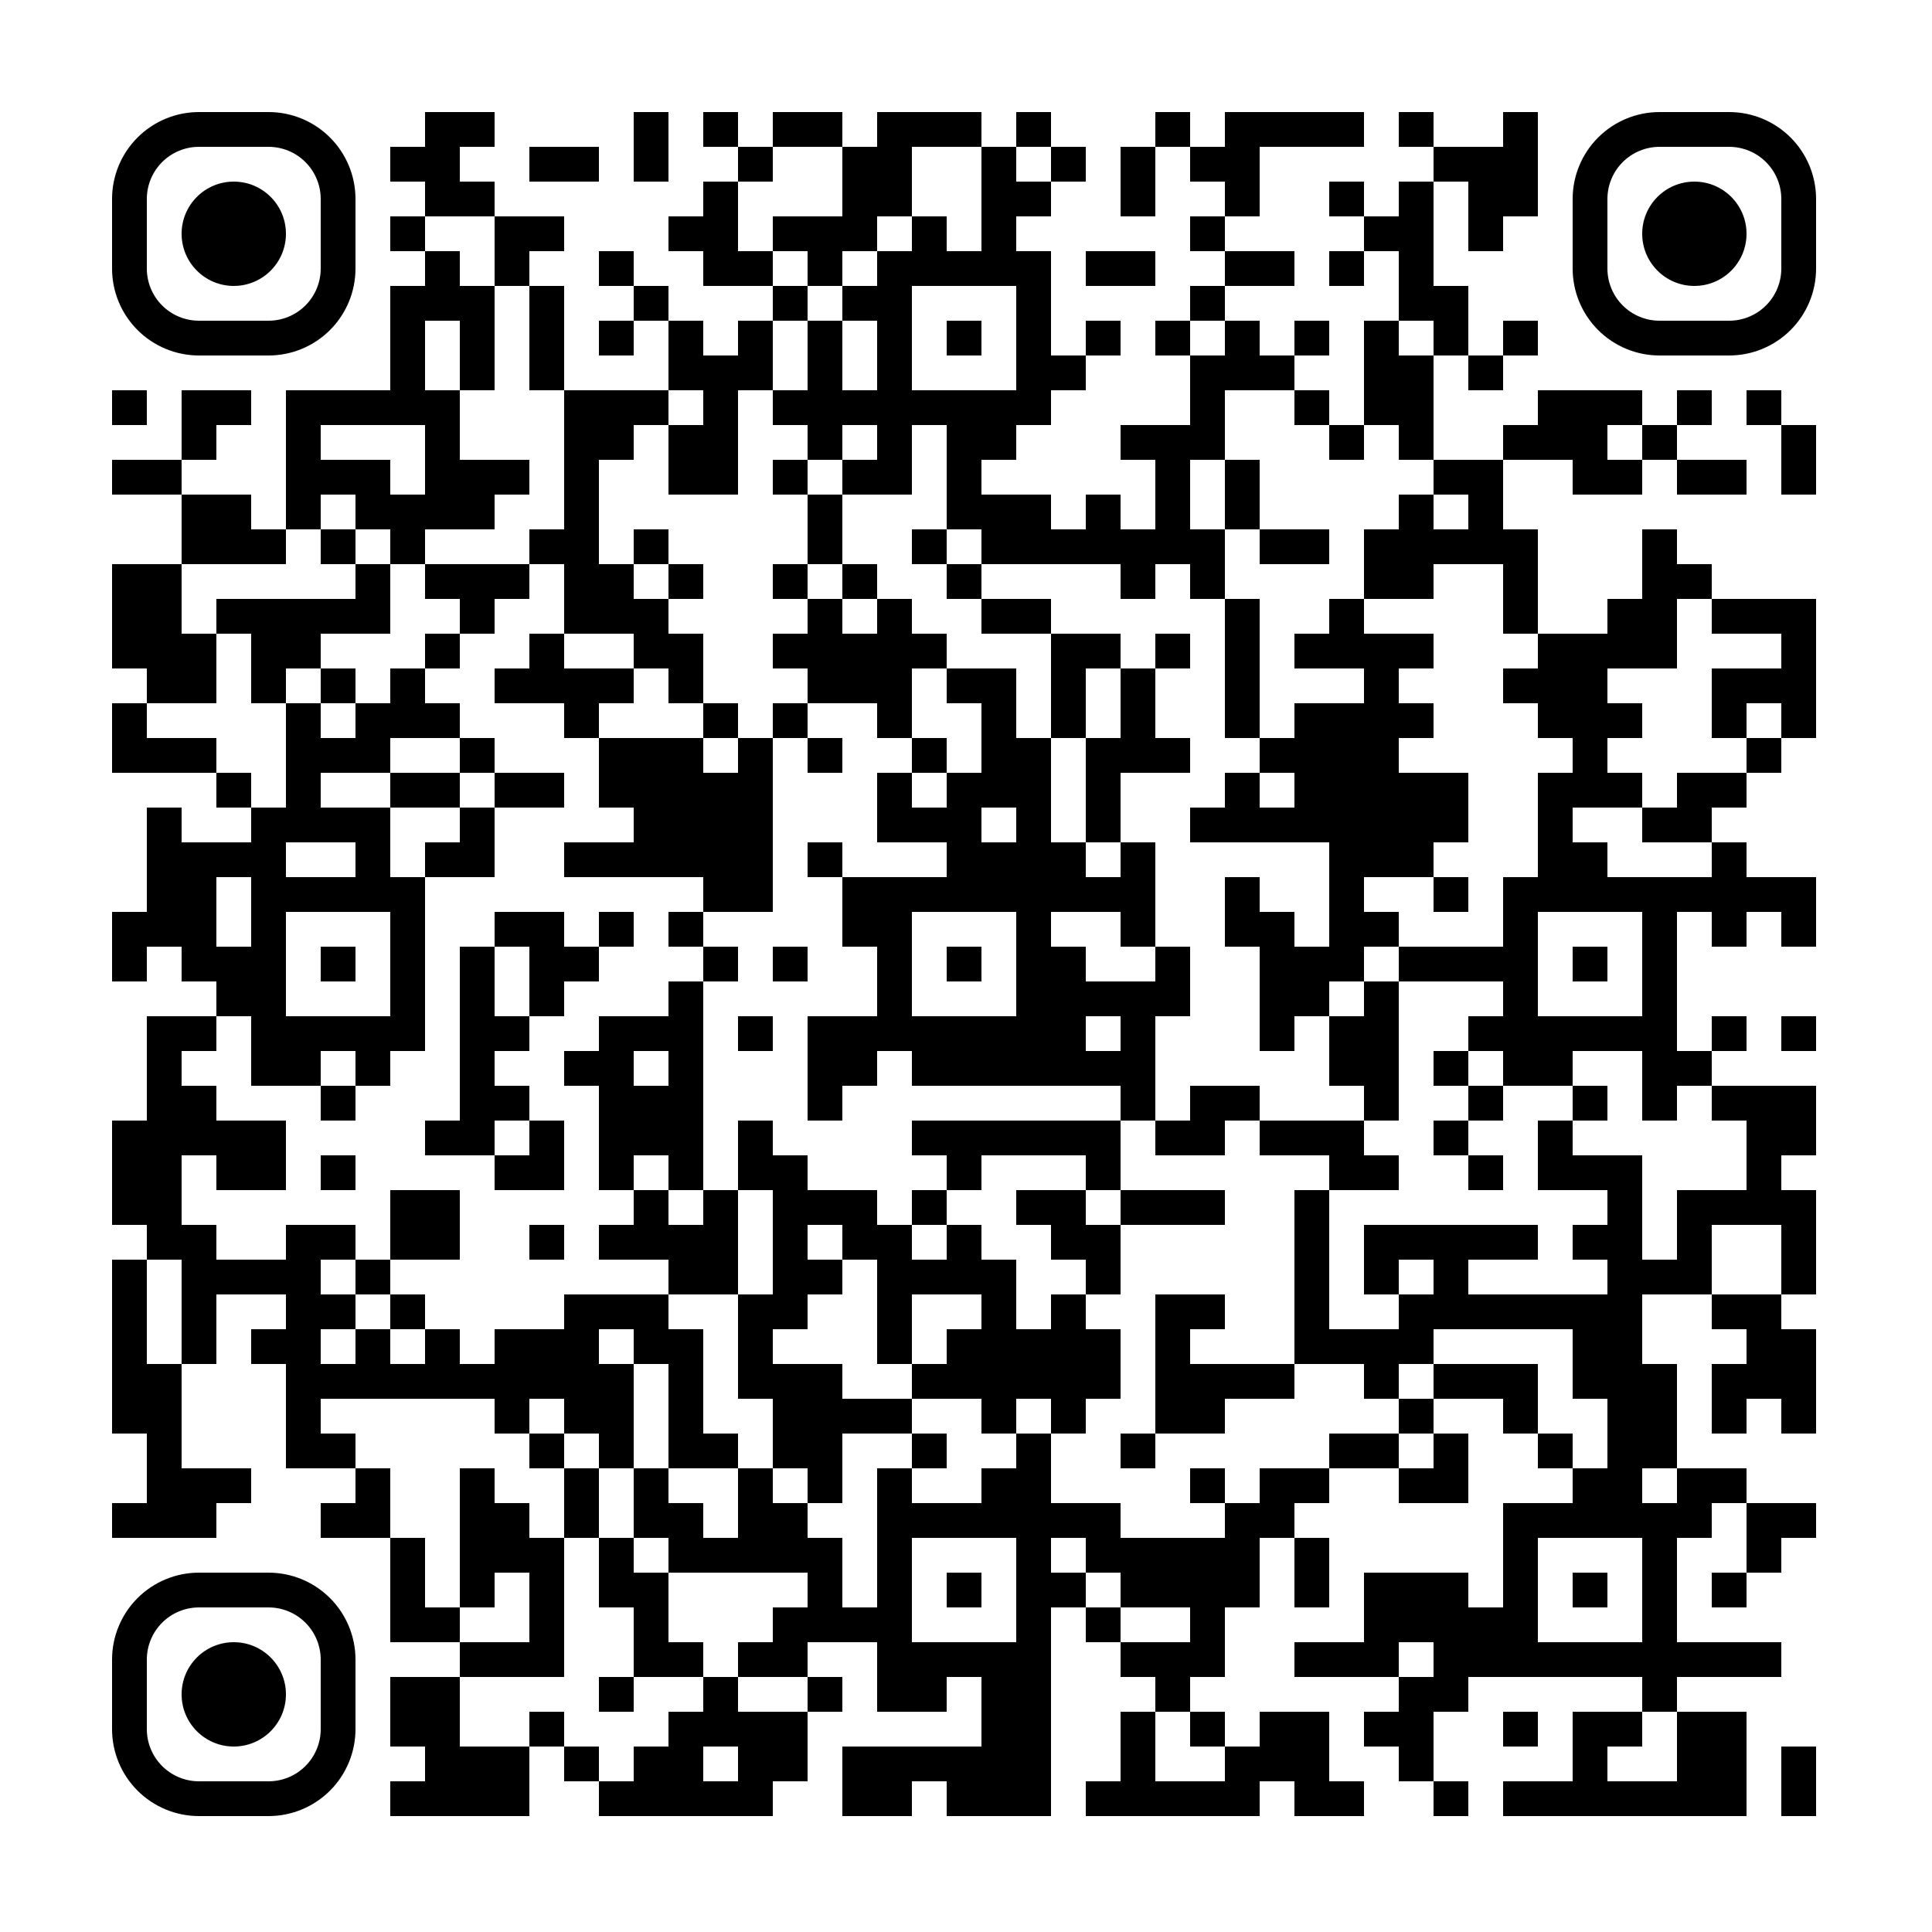 <?xml version="1.0" standalone="no"?>
<svg xmlns="http://www.w3.org/2000/svg" width="500" height="500"><rect width="100%" height="100%" fill="#808080" stroke="none"/><defs><clipPath id="clip-path-dot-color"><rect x="29" y="101" width="9" height="9" transform="rotate(0,33.5,105.5)"/><rect x="29" y="119" width="9" height="9" transform="rotate(0,33.5,123.5)"/><rect x="29" y="146" width="9" height="9" transform="rotate(0,33.5,150.5)"/><rect x="29" y="155" width="9" height="9" transform="rotate(0,33.5,159.5)"/><rect x="29" y="164" width="9" height="9" transform="rotate(0,33.5,168.5)"/><rect x="29" y="182" width="9" height="9" transform="rotate(0,33.5,186.5)"/><rect x="29" y="191" width="9" height="9" transform="rotate(0,33.5,195.5)"/><rect x="29" y="236" width="9" height="9" transform="rotate(0,33.5,240.5)"/><rect x="29" y="245" width="9" height="9" transform="rotate(0,33.5,249.5)"/><rect x="29" y="290" width="9" height="9" transform="rotate(0,33.5,294.5)"/><rect x="29" y="299" width="9" height="9" transform="rotate(0,33.5,303.5)"/><rect x="29" y="308" width="9" height="9" transform="rotate(0,33.5,312.5)"/><rect x="29" y="326" width="9" height="9" transform="rotate(0,33.5,330.5)"/><rect x="29" y="335" width="9" height="9" transform="rotate(0,33.5,339.5)"/><rect x="29" y="344" width="9" height="9" transform="rotate(0,33.5,348.5)"/><rect x="29" y="353" width="9" height="9" transform="rotate(0,33.5,357.5)"/><rect x="29" y="362" width="9" height="9" transform="rotate(0,33.5,366.5)"/><rect x="29" y="389" width="9" height="9" transform="rotate(0,33.5,393.5)"/><rect x="38" y="119" width="9" height="9" transform="rotate(0,42.5,123.5)"/><rect x="38" y="146" width="9" height="9" transform="rotate(0,42.5,150.5)"/><rect x="38" y="155" width="9" height="9" transform="rotate(0,42.5,159.5)"/><rect x="38" y="164" width="9" height="9" transform="rotate(0,42.5,168.5)"/><rect x="38" y="173" width="9" height="9" transform="rotate(0,42.5,177.5)"/><rect x="38" y="191" width="9" height="9" transform="rotate(0,42.5,195.5)"/><rect x="38" y="209" width="9" height="9" transform="rotate(0,42.5,213.5)"/><rect x="38" y="218" width="9" height="9" transform="rotate(0,42.5,222.5)"/><rect x="38" y="227" width="9" height="9" transform="rotate(0,42.5,231.5)"/><rect x="38" y="236" width="9" height="9" transform="rotate(0,42.5,240.5)"/><rect x="38" y="263" width="9" height="9" transform="rotate(0,42.5,267.5)"/><rect x="38" y="272" width="9" height="9" transform="rotate(0,42.5,276.5)"/><rect x="38" y="281" width="9" height="9" transform="rotate(0,42.5,285.5)"/><rect x="38" y="290" width="9" height="9" transform="rotate(0,42.5,294.5)"/><rect x="38" y="299" width="9" height="9" transform="rotate(0,42.5,303.5)"/><rect x="38" y="308" width="9" height="9" transform="rotate(0,42.5,312.5)"/><rect x="38" y="317" width="9" height="9" transform="rotate(0,42.5,321.5)"/><rect x="38" y="353" width="9" height="9" transform="rotate(0,42.5,357.5)"/><rect x="38" y="362" width="9" height="9" transform="rotate(0,42.5,366.5)"/><rect x="38" y="371" width="9" height="9" transform="rotate(0,42.5,375.5)"/><rect x="38" y="380" width="9" height="9" transform="rotate(0,42.5,384.5)"/><rect x="38" y="389" width="9" height="9" transform="rotate(0,42.5,393.5)"/><rect x="47" y="101" width="9" height="9" transform="rotate(0,51.5,105.5)"/><rect x="47" y="110" width="9" height="9" transform="rotate(0,51.5,114.5)"/><rect x="47" y="128" width="9" height="9" transform="rotate(0,51.5,132.5)"/><rect x="47" y="137" width="9" height="9" transform="rotate(0,51.5,141.5)"/><rect x="47" y="164" width="9" height="9" transform="rotate(0,51.5,168.5)"/><rect x="47" y="173" width="9" height="9" transform="rotate(0,51.5,177.5)"/><rect x="47" y="191" width="9" height="9" transform="rotate(0,51.5,195.5)"/><rect x="47" y="218" width="9" height="9" transform="rotate(0,51.5,222.5)"/><rect x="47" y="227" width="9" height="9" transform="rotate(0,51.5,231.5)"/><rect x="47" y="236" width="9" height="9" transform="rotate(0,51.5,240.5)"/><rect x="47" y="245" width="9" height="9" transform="rotate(0,51.5,249.5)"/><rect x="47" y="263" width="9" height="9" transform="rotate(0,51.5,267.5)"/><rect x="47" y="281" width="9" height="9" transform="rotate(0,51.5,285.5)"/><rect x="47" y="290" width="9" height="9" transform="rotate(0,51.5,294.5)"/><rect x="47" y="317" width="9" height="9" transform="rotate(0,51.5,321.5)"/><rect x="47" y="326" width="9" height="9" transform="rotate(0,51.5,330.5)"/><rect x="47" y="335" width="9" height="9" transform="rotate(0,51.5,339.5)"/><rect x="47" y="344" width="9" height="9" transform="rotate(0,51.5,348.5)"/><rect x="47" y="380" width="9" height="9" transform="rotate(0,51.5,384.5)"/><rect x="47" y="389" width="9" height="9" transform="rotate(0,51.5,393.5)"/><rect x="56" y="101" width="9" height="9" transform="rotate(0,60.5,105.5)"/><rect x="56" y="128" width="9" height="9" transform="rotate(0,60.5,132.5)"/><rect x="56" y="137" width="9" height="9" transform="rotate(0,60.5,141.5)"/><rect x="56" y="155" width="9" height="9" transform="rotate(0,60.5,159.5)"/><rect x="56" y="200" width="9" height="9" transform="rotate(0,60.5,204.5)"/><rect x="56" y="218" width="9" height="9" transform="rotate(0,60.5,222.5)"/><rect x="56" y="245" width="9" height="9" transform="rotate(0,60.5,249.5)"/><rect x="56" y="254" width="9" height="9" transform="rotate(0,60.5,258.5)"/><rect x="56" y="290" width="9" height="9" transform="rotate(0,60.5,294.5)"/><rect x="56" y="299" width="9" height="9" transform="rotate(0,60.5,303.5)"/><rect x="56" y="326" width="9" height="9" transform="rotate(0,60.5,330.5)"/><rect x="56" y="380" width="9" height="9" transform="rotate(0,60.5,384.5)"/><rect x="65" y="137" width="9" height="9" transform="rotate(0,69.5,141.5)"/><rect x="65" y="155" width="9" height="9" transform="rotate(0,69.5,159.5)"/><rect x="65" y="164" width="9" height="9" transform="rotate(0,69.5,168.5)"/><rect x="65" y="173" width="9" height="9" transform="rotate(0,69.5,177.5)"/><rect x="65" y="209" width="9" height="9" transform="rotate(0,69.5,213.5)"/><rect x="65" y="218" width="9" height="9" transform="rotate(0,69.5,222.5)"/><rect x="65" y="227" width="9" height="9" transform="rotate(0,69.5,231.5)"/><rect x="65" y="236" width="9" height="9" transform="rotate(0,69.5,240.5)"/><rect x="65" y="245" width="9" height="9" transform="rotate(0,69.5,249.5)"/><rect x="65" y="254" width="9" height="9" transform="rotate(0,69.5,258.5)"/><rect x="65" y="263" width="9" height="9" transform="rotate(0,69.5,267.5)"/><rect x="65" y="272" width="9" height="9" transform="rotate(0,69.5,276.5)"/><rect x="65" y="290" width="9" height="9" transform="rotate(0,69.5,294.5)"/><rect x="65" y="299" width="9" height="9" transform="rotate(0,69.5,303.5)"/><rect x="65" y="326" width="9" height="9" transform="rotate(0,69.5,330.5)"/><rect x="65" y="344" width="9" height="9" transform="rotate(0,69.5,348.5)"/><rect x="74" y="101" width="9" height="9" transform="rotate(0,78.5,105.5)"/><rect x="74" y="110" width="9" height="9" transform="rotate(0,78.5,114.5)"/><rect x="74" y="119" width="9" height="9" transform="rotate(0,78.5,123.5)"/><rect x="74" y="128" width="9" height="9" transform="rotate(0,78.5,132.5)"/><rect x="74" y="155" width="9" height="9" transform="rotate(0,78.5,159.5)"/><rect x="74" y="164" width="9" height="9" transform="rotate(0,78.5,168.5)"/><rect x="74" y="182" width="9" height="9" transform="rotate(0,78.5,186.5)"/><rect x="74" y="191" width="9" height="9" transform="rotate(0,78.5,195.5)"/><rect x="74" y="200" width="9" height="9" transform="rotate(0,78.5,204.5)"/><rect x="74" y="209" width="9" height="9" transform="rotate(0,78.5,213.5)"/><rect x="74" y="227" width="9" height="9" transform="rotate(0,78.5,231.5)"/><rect x="74" y="263" width="9" height="9" transform="rotate(0,78.5,267.5)"/><rect x="74" y="272" width="9" height="9" transform="rotate(0,78.5,276.5)"/><rect x="74" y="317" width="9" height="9" transform="rotate(0,78.5,321.5)"/><rect x="74" y="326" width="9" height="9" transform="rotate(0,78.5,330.5)"/><rect x="74" y="335" width="9" height="9" transform="rotate(0,78.5,339.5)"/><rect x="74" y="344" width="9" height="9" transform="rotate(0,78.5,348.5)"/><rect x="74" y="353" width="9" height="9" transform="rotate(0,78.5,357.5)"/><rect x="74" y="362" width="9" height="9" transform="rotate(0,78.5,366.5)"/><rect x="74" y="371" width="9" height="9" transform="rotate(0,78.5,375.5)"/><rect x="83" y="101" width="9" height="9" transform="rotate(0,87.5,105.5)"/><rect x="83" y="119" width="9" height="9" transform="rotate(0,87.5,123.5)"/><rect x="83" y="137" width="9" height="9" transform="rotate(0,87.5,141.5)"/><rect x="83" y="155" width="9" height="9" transform="rotate(0,87.5,159.5)"/><rect x="83" y="173" width="9" height="9" transform="rotate(0,87.5,177.5)"/><rect x="83" y="191" width="9" height="9" transform="rotate(0,87.5,195.5)"/><rect x="83" y="209" width="9" height="9" transform="rotate(0,87.5,213.5)"/><rect x="83" y="227" width="9" height="9" transform="rotate(0,87.5,231.5)"/><rect x="83" y="245" width="9" height="9" transform="rotate(0,87.5,249.5)"/><rect x="83" y="263" width="9" height="9" transform="rotate(0,87.5,267.5)"/><rect x="83" y="281" width="9" height="9" transform="rotate(0,87.5,285.5)"/><rect x="83" y="299" width="9" height="9" transform="rotate(0,87.5,303.5)"/><rect x="83" y="317" width="9" height="9" transform="rotate(0,87.5,321.5)"/><rect x="83" y="335" width="9" height="9" transform="rotate(0,87.5,339.5)"/><rect x="83" y="353" width="9" height="9" transform="rotate(0,87.5,357.5)"/><rect x="83" y="371" width="9" height="9" transform="rotate(0,87.5,375.5)"/><rect x="83" y="389" width="9" height="9" transform="rotate(0,87.5,393.5)"/><rect x="92" y="101" width="9" height="9" transform="rotate(0,96.5,105.5)"/><rect x="92" y="119" width="9" height="9" transform="rotate(0,96.5,123.5)"/><rect x="92" y="128" width="9" height="9" transform="rotate(0,96.5,132.5)"/><rect x="92" y="146" width="9" height="9" transform="rotate(0,96.5,150.5)"/><rect x="92" y="155" width="9" height="9" transform="rotate(0,96.5,159.5)"/><rect x="92" y="182" width="9" height="9" transform="rotate(0,96.5,186.5)"/><rect x="92" y="191" width="9" height="9" transform="rotate(0,96.5,195.5)"/><rect x="92" y="209" width="9" height="9" transform="rotate(0,96.5,213.5)"/><rect x="92" y="218" width="9" height="9" transform="rotate(0,96.5,222.5)"/><rect x="92" y="227" width="9" height="9" transform="rotate(0,96.5,231.5)"/><rect x="92" y="263" width="9" height="9" transform="rotate(0,96.5,267.5)"/><rect x="92" y="272" width="9" height="9" transform="rotate(0,96.5,276.5)"/><rect x="92" y="326" width="9" height="9" transform="rotate(0,96.5,330.5)"/><rect x="92" y="344" width="9" height="9" transform="rotate(0,96.5,348.5)"/><rect x="92" y="353" width="9" height="9" transform="rotate(0,96.5,357.5)"/><rect x="92" y="380" width="9" height="9" transform="rotate(0,96.5,384.5)"/><rect x="92" y="389" width="9" height="9" transform="rotate(0,96.5,393.5)"/><rect x="101" y="38" width="9" height="9" transform="rotate(0,105.5,42.5)"/><rect x="101" y="56" width="9" height="9" transform="rotate(0,105.5,60.5)"/><rect x="101" y="74" width="9" height="9" transform="rotate(0,105.5,78.5)"/><rect x="101" y="83" width="9" height="9" transform="rotate(0,105.5,87.5)"/><rect x="101" y="92" width="9" height="9" transform="rotate(0,105.5,96.5)"/><rect x="101" y="101" width="9" height="9" transform="rotate(0,105.5,105.5)"/><rect x="101" y="128" width="9" height="9" transform="rotate(0,105.5,132.5)"/><rect x="101" y="137" width="9" height="9" transform="rotate(0,105.5,141.5)"/><rect x="101" y="173" width="9" height="9" transform="rotate(0,105.5,177.5)"/><rect x="101" y="182" width="9" height="9" transform="rotate(0,105.5,186.5)"/><rect x="101" y="200" width="9" height="9" transform="rotate(0,105.5,204.5)"/><rect x="101" y="227" width="9" height="9" transform="rotate(0,105.5,231.5)"/><rect x="101" y="236" width="9" height="9" transform="rotate(0,105.5,240.5)"/><rect x="101" y="245" width="9" height="9" transform="rotate(0,105.5,249.5)"/><rect x="101" y="254" width="9" height="9" transform="rotate(0,105.5,258.5)"/><rect x="101" y="263" width="9" height="9" transform="rotate(0,105.5,267.5)"/><rect x="101" y="308" width="9" height="9" transform="rotate(0,105.5,312.5)"/><rect x="101" y="317" width="9" height="9" transform="rotate(0,105.5,321.5)"/><rect x="101" y="335" width="9" height="9" transform="rotate(0,105.5,339.5)"/><rect x="101" y="353" width="9" height="9" transform="rotate(0,105.5,357.5)"/><rect x="101" y="398" width="9" height="9" transform="rotate(0,105.5,402.5)"/><rect x="101" y="407" width="9" height="9" transform="rotate(0,105.5,411.5)"/><rect x="101" y="416" width="9" height="9" transform="rotate(0,105.5,420.5)"/><rect x="101" y="434" width="9" height="9" transform="rotate(0,105.5,438.5)"/><rect x="101" y="443" width="9" height="9" transform="rotate(0,105.5,447.5)"/><rect x="101" y="461" width="9" height="9" transform="rotate(0,105.5,465.5)"/><rect x="110" y="29" width="9" height="9" transform="rotate(0,114.5,33.5)"/><rect x="110" y="38" width="9" height="9" transform="rotate(0,114.5,42.5)"/><rect x="110" y="47" width="9" height="9" transform="rotate(0,114.5,51.5)"/><rect x="110" y="65" width="9" height="9" transform="rotate(0,114.5,69.5)"/><rect x="110" y="74" width="9" height="9" transform="rotate(0,114.5,78.5)"/><rect x="110" y="101" width="9" height="9" transform="rotate(0,114.5,105.5)"/><rect x="110" y="110" width="9" height="9" transform="rotate(0,114.5,114.5)"/><rect x="110" y="119" width="9" height="9" transform="rotate(0,114.5,123.5)"/><rect x="110" y="128" width="9" height="9" transform="rotate(0,114.5,132.5)"/><rect x="110" y="146" width="9" height="9" transform="rotate(0,114.5,150.5)"/><rect x="110" y="164" width="9" height="9" transform="rotate(0,114.5,168.5)"/><rect x="110" y="182" width="9" height="9" transform="rotate(0,114.5,186.5)"/><rect x="110" y="200" width="9" height="9" transform="rotate(0,114.5,204.5)"/><rect x="110" y="218" width="9" height="9" transform="rotate(0,114.5,222.5)"/><rect x="110" y="290" width="9" height="9" transform="rotate(0,114.5,294.5)"/><rect x="110" y="308" width="9" height="9" transform="rotate(0,114.5,312.5)"/><rect x="110" y="317" width="9" height="9" transform="rotate(0,114.5,321.5)"/><rect x="110" y="344" width="9" height="9" transform="rotate(0,114.5,348.5)"/><rect x="110" y="353" width="9" height="9" transform="rotate(0,114.5,357.5)"/><rect x="110" y="416" width="9" height="9" transform="rotate(0,114.5,420.5)"/><rect x="110" y="434" width="9" height="9" transform="rotate(0,114.5,438.5)"/><rect x="110" y="443" width="9" height="9" transform="rotate(0,114.5,447.5)"/><rect x="110" y="452" width="9" height="9" transform="rotate(0,114.5,456.5)"/><rect x="110" y="461" width="9" height="9" transform="rotate(0,114.5,465.5)"/><rect x="119" y="29" width="9" height="9" transform="rotate(0,123.5,33.5)"/><rect x="119" y="47" width="9" height="9" transform="rotate(0,123.5,51.5)"/><rect x="119" y="74" width="9" height="9" transform="rotate(0,123.5,78.5)"/><rect x="119" y="83" width="9" height="9" transform="rotate(0,123.5,87.5)"/><rect x="119" y="92" width="9" height="9" transform="rotate(0,123.5,96.5)"/><rect x="119" y="119" width="9" height="9" transform="rotate(0,123.5,123.5)"/><rect x="119" y="128" width="9" height="9" transform="rotate(0,123.5,132.5)"/><rect x="119" y="146" width="9" height="9" transform="rotate(0,123.5,150.5)"/><rect x="119" y="155" width="9" height="9" transform="rotate(0,123.5,159.5)"/><rect x="119" y="191" width="9" height="9" transform="rotate(0,123.5,195.5)"/><rect x="119" y="209" width="9" height="9" transform="rotate(0,123.5,213.5)"/><rect x="119" y="218" width="9" height="9" transform="rotate(0,123.5,222.5)"/><rect x="119" y="245" width="9" height="9" transform="rotate(0,123.5,249.5)"/><rect x="119" y="254" width="9" height="9" transform="rotate(0,123.5,258.5)"/><rect x="119" y="263" width="9" height="9" transform="rotate(0,123.5,267.5)"/><rect x="119" y="272" width="9" height="9" transform="rotate(0,123.5,276.5)"/><rect x="119" y="281" width="9" height="9" transform="rotate(0,123.5,285.5)"/><rect x="119" y="290" width="9" height="9" transform="rotate(0,123.5,294.5)"/><rect x="119" y="353" width="9" height="9" transform="rotate(0,123.5,357.5)"/><rect x="119" y="380" width="9" height="9" transform="rotate(0,123.5,384.5)"/><rect x="119" y="389" width="9" height="9" transform="rotate(0,123.5,393.5)"/><rect x="119" y="398" width="9" height="9" transform="rotate(0,123.5,402.5)"/><rect x="119" y="407" width="9" height="9" transform="rotate(0,123.5,411.5)"/><rect x="119" y="425" width="9" height="9" transform="rotate(0,123.5,429.5)"/><rect x="119" y="452" width="9" height="9" transform="rotate(0,123.5,456.5)"/><rect x="119" y="461" width="9" height="9" transform="rotate(0,123.5,465.5)"/><rect x="128" y="56" width="9" height="9" transform="rotate(0,132.5,60.5)"/><rect x="128" y="65" width="9" height="9" transform="rotate(0,132.5,69.5)"/><rect x="128" y="119" width="9" height="9" transform="rotate(0,132.5,123.5)"/><rect x="128" y="146" width="9" height="9" transform="rotate(0,132.5,150.5)"/><rect x="128" y="173" width="9" height="9" transform="rotate(0,132.5,177.5)"/><rect x="128" y="200" width="9" height="9" transform="rotate(0,132.5,204.5)"/><rect x="128" y="236" width="9" height="9" transform="rotate(0,132.5,240.5)"/><rect x="128" y="263" width="9" height="9" transform="rotate(0,132.5,267.5)"/><rect x="128" y="281" width="9" height="9" transform="rotate(0,132.5,285.5)"/><rect x="128" y="299" width="9" height="9" transform="rotate(0,132.5,303.5)"/><rect x="128" y="344" width="9" height="9" transform="rotate(0,132.5,348.5)"/><rect x="128" y="353" width="9" height="9" transform="rotate(0,132.5,357.5)"/><rect x="128" y="362" width="9" height="9" transform="rotate(0,132.5,366.5)"/><rect x="128" y="389" width="9" height="9" transform="rotate(0,132.5,393.5)"/><rect x="128" y="398" width="9" height="9" transform="rotate(0,132.5,402.5)"/><rect x="128" y="425" width="9" height="9" transform="rotate(0,132.5,429.5)"/><rect x="128" y="452" width="9" height="9" transform="rotate(0,132.5,456.5)"/><rect x="128" y="461" width="9" height="9" transform="rotate(0,132.5,465.5)"/><rect x="137" y="38" width="9" height="9" transform="rotate(0,141.5,42.5)"/><rect x="137" y="56" width="9" height="9" transform="rotate(0,141.5,60.5)"/><rect x="137" y="74" width="9" height="9" transform="rotate(0,141.5,78.5)"/><rect x="137" y="83" width="9" height="9" transform="rotate(0,141.5,87.5)"/><rect x="137" y="92" width="9" height="9" transform="rotate(0,141.5,96.5)"/><rect x="137" y="137" width="9" height="9" transform="rotate(0,141.5,141.5)"/><rect x="137" y="164" width="9" height="9" transform="rotate(0,141.5,168.5)"/><rect x="137" y="173" width="9" height="9" transform="rotate(0,141.5,177.5)"/><rect x="137" y="200" width="9" height="9" transform="rotate(0,141.5,204.5)"/><rect x="137" y="236" width="9" height="9" transform="rotate(0,141.5,240.5)"/><rect x="137" y="245" width="9" height="9" transform="rotate(0,141.5,249.5)"/><rect x="137" y="254" width="9" height="9" transform="rotate(0,141.5,258.5)"/><rect x="137" y="290" width="9" height="9" transform="rotate(0,141.5,294.5)"/><rect x="137" y="299" width="9" height="9" transform="rotate(0,141.5,303.5)"/><rect x="137" y="317" width="9" height="9" transform="rotate(0,141.5,321.5)"/><rect x="137" y="344" width="9" height="9" transform="rotate(0,141.5,348.5)"/><rect x="137" y="353" width="9" height="9" transform="rotate(0,141.5,357.5)"/><rect x="137" y="371" width="9" height="9" transform="rotate(0,141.5,375.5)"/><rect x="137" y="398" width="9" height="9" transform="rotate(0,141.5,402.5)"/><rect x="137" y="407" width="9" height="9" transform="rotate(0,141.5,411.5)"/><rect x="137" y="416" width="9" height="9" transform="rotate(0,141.5,420.5)"/><rect x="137" y="425" width="9" height="9" transform="rotate(0,141.5,429.5)"/><rect x="137" y="443" width="9" height="9" transform="rotate(0,141.5,447.5)"/><rect x="146" y="38" width="9" height="9" transform="rotate(0,150.5,42.5)"/><rect x="146" y="101" width="9" height="9" transform="rotate(0,150.5,105.5)"/><rect x="146" y="110" width="9" height="9" transform="rotate(0,150.5,114.5)"/><rect x="146" y="119" width="9" height="9" transform="rotate(0,150.5,123.5)"/><rect x="146" y="128" width="9" height="9" transform="rotate(0,150.5,132.5)"/><rect x="146" y="137" width="9" height="9" transform="rotate(0,150.5,141.5)"/><rect x="146" y="146" width="9" height="9" transform="rotate(0,150.5,150.5)"/><rect x="146" y="155" width="9" height="9" transform="rotate(0,150.5,159.5)"/><rect x="146" y="173" width="9" height="9" transform="rotate(0,150.5,177.5)"/><rect x="146" y="182" width="9" height="9" transform="rotate(0,150.5,186.5)"/><rect x="146" y="218" width="9" height="9" transform="rotate(0,150.5,222.5)"/><rect x="146" y="245" width="9" height="9" transform="rotate(0,150.5,249.5)"/><rect x="146" y="272" width="9" height="9" transform="rotate(0,150.5,276.5)"/><rect x="146" y="335" width="9" height="9" transform="rotate(0,150.5,339.5)"/><rect x="146" y="344" width="9" height="9" transform="rotate(0,150.5,348.5)"/><rect x="146" y="353" width="9" height="9" transform="rotate(0,150.5,357.5)"/><rect x="146" y="362" width="9" height="9" transform="rotate(0,150.5,366.5)"/><rect x="146" y="380" width="9" height="9" transform="rotate(0,150.5,384.5)"/><rect x="146" y="389" width="9" height="9" transform="rotate(0,150.5,393.5)"/><rect x="146" y="452" width="9" height="9" transform="rotate(0,150.5,456.5)"/><rect x="155" y="65" width="9" height="9" transform="rotate(0,159.5,69.5)"/><rect x="155" y="83" width="9" height="9" transform="rotate(0,159.5,87.5)"/><rect x="155" y="101" width="9" height="9" transform="rotate(0,159.5,105.5)"/><rect x="155" y="110" width="9" height="9" transform="rotate(0,159.5,114.5)"/><rect x="155" y="146" width="9" height="9" transform="rotate(0,159.5,150.5)"/><rect x="155" y="155" width="9" height="9" transform="rotate(0,159.5,159.5)"/><rect x="155" y="173" width="9" height="9" transform="rotate(0,159.5,177.5)"/><rect x="155" y="191" width="9" height="9" transform="rotate(0,159.5,195.5)"/><rect x="155" y="200" width="9" height="9" transform="rotate(0,159.5,204.5)"/><rect x="155" y="218" width="9" height="9" transform="rotate(0,159.5,222.5)"/><rect x="155" y="236" width="9" height="9" transform="rotate(0,159.5,240.5)"/><rect x="155" y="263" width="9" height="9" transform="rotate(0,159.5,267.5)"/><rect x="155" y="272" width="9" height="9" transform="rotate(0,159.5,276.5)"/><rect x="155" y="281" width="9" height="9" transform="rotate(0,159.5,285.5)"/><rect x="155" y="290" width="9" height="9" transform="rotate(0,159.5,294.5)"/><rect x="155" y="299" width="9" height="9" transform="rotate(0,159.5,303.5)"/><rect x="155" y="317" width="9" height="9" transform="rotate(0,159.5,321.5)"/><rect x="155" y="335" width="9" height="9" transform="rotate(0,159.5,339.5)"/><rect x="155" y="353" width="9" height="9" transform="rotate(0,159.5,357.5)"/><rect x="155" y="362" width="9" height="9" transform="rotate(0,159.5,366.5)"/><rect x="155" y="371" width="9" height="9" transform="rotate(0,159.5,375.5)"/><rect x="155" y="398" width="9" height="9" transform="rotate(0,159.5,402.5)"/><rect x="155" y="407" width="9" height="9" transform="rotate(0,159.5,411.5)"/><rect x="155" y="434" width="9" height="9" transform="rotate(0,159.5,438.5)"/><rect x="155" y="461" width="9" height="9" transform="rotate(0,159.5,465.5)"/><rect x="164" y="29" width="9" height="9" transform="rotate(0,168.5,33.5)"/><rect x="164" y="38" width="9" height="9" transform="rotate(0,168.5,42.5)"/><rect x="164" y="74" width="9" height="9" transform="rotate(0,168.5,78.5)"/><rect x="164" y="101" width="9" height="9" transform="rotate(0,168.5,105.5)"/><rect x="164" y="137" width="9" height="9" transform="rotate(0,168.5,141.5)"/><rect x="164" y="155" width="9" height="9" transform="rotate(0,168.5,159.5)"/><rect x="164" y="164" width="9" height="9" transform="rotate(0,168.5,168.5)"/><rect x="164" y="191" width="9" height="9" transform="rotate(0,168.5,195.5)"/><rect x="164" y="200" width="9" height="9" transform="rotate(0,168.5,204.5)"/><rect x="164" y="209" width="9" height="9" transform="rotate(0,168.5,213.5)"/><rect x="164" y="218" width="9" height="9" transform="rotate(0,168.5,222.5)"/><rect x="164" y="263" width="9" height="9" transform="rotate(0,168.5,267.5)"/><rect x="164" y="281" width="9" height="9" transform="rotate(0,168.5,285.5)"/><rect x="164" y="290" width="9" height="9" transform="rotate(0,168.5,294.5)"/><rect x="164" y="308" width="9" height="9" transform="rotate(0,168.5,312.5)"/><rect x="164" y="317" width="9" height="9" transform="rotate(0,168.5,321.5)"/><rect x="164" y="335" width="9" height="9" transform="rotate(0,168.5,339.5)"/><rect x="164" y="344" width="9" height="9" transform="rotate(0,168.5,348.5)"/><rect x="164" y="380" width="9" height="9" transform="rotate(0,168.5,384.5)"/><rect x="164" y="389" width="9" height="9" transform="rotate(0,168.5,393.5)"/><rect x="164" y="407" width="9" height="9" transform="rotate(0,168.5,411.5)"/><rect x="164" y="416" width="9" height="9" transform="rotate(0,168.5,420.5)"/><rect x="164" y="425" width="9" height="9" transform="rotate(0,168.5,429.5)"/><rect x="164" y="452" width="9" height="9" transform="rotate(0,168.5,456.5)"/><rect x="164" y="461" width="9" height="9" transform="rotate(0,168.5,465.5)"/><rect x="173" y="56" width="9" height="9" transform="rotate(0,177.5,60.5)"/><rect x="173" y="83" width="9" height="9" transform="rotate(0,177.5,87.5)"/><rect x="173" y="92" width="9" height="9" transform="rotate(0,177.5,96.5)"/><rect x="173" y="110" width="9" height="9" transform="rotate(0,177.5,114.5)"/><rect x="173" y="119" width="9" height="9" transform="rotate(0,177.5,123.5)"/><rect x="173" y="146" width="9" height="9" transform="rotate(0,177.5,150.5)"/><rect x="173" y="164" width="9" height="9" transform="rotate(0,177.5,168.5)"/><rect x="173" y="173" width="9" height="9" transform="rotate(0,177.5,177.5)"/><rect x="173" y="191" width="9" height="9" transform="rotate(0,177.5,195.5)"/><rect x="173" y="200" width="9" height="9" transform="rotate(0,177.5,204.5)"/><rect x="173" y="209" width="9" height="9" transform="rotate(0,177.5,213.5)"/><rect x="173" y="218" width="9" height="9" transform="rotate(0,177.5,222.5)"/><rect x="173" y="236" width="9" height="9" transform="rotate(0,177.5,240.5)"/><rect x="173" y="254" width="9" height="9" transform="rotate(0,177.5,258.5)"/><rect x="173" y="263" width="9" height="9" transform="rotate(0,177.5,267.5)"/><rect x="173" y="272" width="9" height="9" transform="rotate(0,177.5,276.5)"/><rect x="173" y="281" width="9" height="9" transform="rotate(0,177.5,285.5)"/><rect x="173" y="290" width="9" height="9" transform="rotate(0,177.5,294.5)"/><rect x="173" y="299" width="9" height="9" transform="rotate(0,177.5,303.5)"/><rect x="173" y="317" width="9" height="9" transform="rotate(0,177.5,321.5)"/><rect x="173" y="326" width="9" height="9" transform="rotate(0,177.5,330.5)"/><rect x="173" y="344" width="9" height="9" transform="rotate(0,177.5,348.5)"/><rect x="173" y="353" width="9" height="9" transform="rotate(0,177.5,357.5)"/><rect x="173" y="362" width="9" height="9" transform="rotate(0,177.5,366.5)"/><rect x="173" y="371" width="9" height="9" transform="rotate(0,177.5,375.5)"/><rect x="173" y="389" width="9" height="9" transform="rotate(0,177.5,393.5)"/><rect x="173" y="398" width="9" height="9" transform="rotate(0,177.5,402.5)"/><rect x="173" y="425" width="9" height="9" transform="rotate(0,177.5,429.5)"/><rect x="173" y="443" width="9" height="9" transform="rotate(0,177.5,447.5)"/><rect x="173" y="452" width="9" height="9" transform="rotate(0,177.5,456.5)"/><rect x="173" y="461" width="9" height="9" transform="rotate(0,177.5,465.5)"/><rect x="182" y="29" width="9" height="9" transform="rotate(0,186.5,33.5)"/><rect x="182" y="47" width="9" height="9" transform="rotate(0,186.5,51.5)"/><rect x="182" y="56" width="9" height="9" transform="rotate(0,186.5,60.5)"/><rect x="182" y="65" width="9" height="9" transform="rotate(0,186.5,69.5)"/><rect x="182" y="92" width="9" height="9" transform="rotate(0,186.5,96.5)"/><rect x="182" y="101" width="9" height="9" transform="rotate(0,186.5,105.5)"/><rect x="182" y="110" width="9" height="9" transform="rotate(0,186.5,114.5)"/><rect x="182" y="119" width="9" height="9" transform="rotate(0,186.5,123.5)"/><rect x="182" y="182" width="9" height="9" transform="rotate(0,186.5,186.5)"/><rect x="182" y="200" width="9" height="9" transform="rotate(0,186.5,204.5)"/><rect x="182" y="209" width="9" height="9" transform="rotate(0,186.5,213.5)"/><rect x="182" y="218" width="9" height="9" transform="rotate(0,186.5,222.5)"/><rect x="182" y="227" width="9" height="9" transform="rotate(0,186.5,231.5)"/><rect x="182" y="245" width="9" height="9" transform="rotate(0,186.5,249.5)"/><rect x="182" y="308" width="9" height="9" transform="rotate(0,186.5,312.5)"/><rect x="182" y="317" width="9" height="9" transform="rotate(0,186.5,321.5)"/><rect x="182" y="326" width="9" height="9" transform="rotate(0,186.5,330.5)"/><rect x="182" y="371" width="9" height="9" transform="rotate(0,186.5,375.5)"/><rect x="182" y="398" width="9" height="9" transform="rotate(0,186.5,402.5)"/><rect x="182" y="434" width="9" height="9" transform="rotate(0,186.5,438.5)"/><rect x="182" y="443" width="9" height="9" transform="rotate(0,186.5,447.5)"/><rect x="182" y="461" width="9" height="9" transform="rotate(0,186.5,465.5)"/><rect x="191" y="38" width="9" height="9" transform="rotate(0,195.5,42.5)"/><rect x="191" y="65" width="9" height="9" transform="rotate(0,195.5,69.5)"/><rect x="191" y="83" width="9" height="9" transform="rotate(0,195.5,87.5)"/><rect x="191" y="92" width="9" height="9" transform="rotate(0,195.5,96.5)"/><rect x="191" y="191" width="9" height="9" transform="rotate(0,195.5,195.5)"/><rect x="191" y="200" width="9" height="9" transform="rotate(0,195.5,204.5)"/><rect x="191" y="209" width="9" height="9" transform="rotate(0,195.5,213.5)"/><rect x="191" y="218" width="9" height="9" transform="rotate(0,195.5,222.5)"/><rect x="191" y="227" width="9" height="9" transform="rotate(0,195.5,231.5)"/><rect x="191" y="263" width="9" height="9" transform="rotate(0,195.5,267.5)"/><rect x="191" y="290" width="9" height="9" transform="rotate(0,195.5,294.5)"/><rect x="191" y="299" width="9" height="9" transform="rotate(0,195.5,303.5)"/><rect x="191" y="335" width="9" height="9" transform="rotate(0,195.5,339.5)"/><rect x="191" y="344" width="9" height="9" transform="rotate(0,195.5,348.5)"/><rect x="191" y="353" width="9" height="9" transform="rotate(0,195.5,357.5)"/><rect x="191" y="380" width="9" height="9" transform="rotate(0,195.5,384.5)"/><rect x="191" y="389" width="9" height="9" transform="rotate(0,195.5,393.5)"/><rect x="191" y="398" width="9" height="9" transform="rotate(0,195.5,402.5)"/><rect x="191" y="425" width="9" height="9" transform="rotate(0,195.5,429.5)"/><rect x="191" y="443" width="9" height="9" transform="rotate(0,195.5,447.5)"/><rect x="191" y="452" width="9" height="9" transform="rotate(0,195.5,456.5)"/><rect x="191" y="461" width="9" height="9" transform="rotate(0,195.5,465.5)"/><rect x="200" y="29" width="9" height="9" transform="rotate(0,204.5,33.5)"/><rect x="200" y="56" width="9" height="9" transform="rotate(0,204.5,60.5)"/><rect x="200" y="74" width="9" height="9" transform="rotate(0,204.5,78.5)"/><rect x="200" y="101" width="9" height="9" transform="rotate(0,204.5,105.5)"/><rect x="200" y="119" width="9" height="9" transform="rotate(0,204.5,123.5)"/><rect x="200" y="146" width="9" height="9" transform="rotate(0,204.5,150.5)"/><rect x="200" y="164" width="9" height="9" transform="rotate(0,204.5,168.5)"/><rect x="200" y="182" width="9" height="9" transform="rotate(0,204.5,186.5)"/><rect x="200" y="245" width="9" height="9" transform="rotate(0,204.5,249.5)"/><rect x="200" y="299" width="9" height="9" transform="rotate(0,204.5,303.5)"/><rect x="200" y="308" width="9" height="9" transform="rotate(0,204.5,312.5)"/><rect x="200" y="317" width="9" height="9" transform="rotate(0,204.5,321.5)"/><rect x="200" y="326" width="9" height="9" transform="rotate(0,204.5,330.5)"/><rect x="200" y="335" width="9" height="9" transform="rotate(0,204.5,339.5)"/><rect x="200" y="353" width="9" height="9" transform="rotate(0,204.5,357.5)"/><rect x="200" y="362" width="9" height="9" transform="rotate(0,204.5,366.5)"/><rect x="200" y="371" width="9" height="9" transform="rotate(0,204.5,375.5)"/><rect x="200" y="389" width="9" height="9" transform="rotate(0,204.5,393.5)"/><rect x="200" y="398" width="9" height="9" transform="rotate(0,204.5,402.5)"/><rect x="200" y="416" width="9" height="9" transform="rotate(0,204.5,420.5)"/><rect x="200" y="425" width="9" height="9" transform="rotate(0,204.5,429.5)"/><rect x="200" y="443" width="9" height="9" transform="rotate(0,204.5,447.5)"/><rect x="200" y="452" width="9" height="9" transform="rotate(0,204.5,456.5)"/><rect x="209" y="29" width="9" height="9" transform="rotate(0,213.5,33.5)"/><rect x="209" y="56" width="9" height="9" transform="rotate(0,213.5,60.5)"/><rect x="209" y="65" width="9" height="9" transform="rotate(0,213.5,69.5)"/><rect x="209" y="83" width="9" height="9" transform="rotate(0,213.5,87.5)"/><rect x="209" y="92" width="9" height="9" transform="rotate(0,213.5,96.5)"/><rect x="209" y="101" width="9" height="9" transform="rotate(0,213.5,105.5)"/><rect x="209" y="110" width="9" height="9" transform="rotate(0,213.5,114.5)"/><rect x="209" y="128" width="9" height="9" transform="rotate(0,213.5,132.5)"/><rect x="209" y="137" width="9" height="9" transform="rotate(0,213.5,141.5)"/><rect x="209" y="155" width="9" height="9" transform="rotate(0,213.5,159.5)"/><rect x="209" y="164" width="9" height="9" transform="rotate(0,213.5,168.5)"/><rect x="209" y="173" width="9" height="9" transform="rotate(0,213.5,177.5)"/><rect x="209" y="191" width="9" height="9" transform="rotate(0,213.5,195.5)"/><rect x="209" y="218" width="9" height="9" transform="rotate(0,213.5,222.5)"/><rect x="209" y="263" width="9" height="9" transform="rotate(0,213.5,267.5)"/><rect x="209" y="272" width="9" height="9" transform="rotate(0,213.5,276.5)"/><rect x="209" y="281" width="9" height="9" transform="rotate(0,213.5,285.5)"/><rect x="209" y="308" width="9" height="9" transform="rotate(0,213.5,312.5)"/><rect x="209" y="326" width="9" height="9" transform="rotate(0,213.5,330.5)"/><rect x="209" y="353" width="9" height="9" transform="rotate(0,213.5,357.5)"/><rect x="209" y="362" width="9" height="9" transform="rotate(0,213.5,366.5)"/><rect x="209" y="371" width="9" height="9" transform="rotate(0,213.5,375.5)"/><rect x="209" y="380" width="9" height="9" transform="rotate(0,213.5,384.5)"/><rect x="209" y="398" width="9" height="9" transform="rotate(0,213.5,402.5)"/><rect x="209" y="407" width="9" height="9" transform="rotate(0,213.5,411.5)"/><rect x="209" y="416" width="9" height="9" transform="rotate(0,213.5,420.5)"/><rect x="209" y="434" width="9" height="9" transform="rotate(0,213.5,438.5)"/><rect x="218" y="38" width="9" height="9" transform="rotate(0,222.5,42.5)"/><rect x="218" y="47" width="9" height="9" transform="rotate(0,222.5,51.5)"/><rect x="218" y="56" width="9" height="9" transform="rotate(0,222.5,60.5)"/><rect x="218" y="74" width="9" height="9" transform="rotate(0,222.5,78.5)"/><rect x="218" y="101" width="9" height="9" transform="rotate(0,222.5,105.5)"/><rect x="218" y="119" width="9" height="9" transform="rotate(0,222.5,123.5)"/><rect x="218" y="146" width="9" height="9" transform="rotate(0,222.5,150.5)"/><rect x="218" y="164" width="9" height="9" transform="rotate(0,222.5,168.5)"/><rect x="218" y="173" width="9" height="9" transform="rotate(0,222.5,177.5)"/><rect x="218" y="227" width="9" height="9" transform="rotate(0,222.5,231.5)"/><rect x="218" y="236" width="9" height="9" transform="rotate(0,222.5,240.5)"/><rect x="218" y="263" width="9" height="9" transform="rotate(0,222.5,267.5)"/><rect x="218" y="272" width="9" height="9" transform="rotate(0,222.5,276.5)"/><rect x="218" y="308" width="9" height="9" transform="rotate(0,222.5,312.5)"/><rect x="218" y="317" width="9" height="9" transform="rotate(0,222.5,321.5)"/><rect x="218" y="362" width="9" height="9" transform="rotate(0,222.5,366.5)"/><rect x="218" y="416" width="9" height="9" transform="rotate(0,222.5,420.5)"/><rect x="218" y="452" width="9" height="9" transform="rotate(0,222.5,456.5)"/><rect x="218" y="461" width="9" height="9" transform="rotate(0,222.5,465.5)"/><rect x="227" y="29" width="9" height="9" transform="rotate(0,231.5,33.5)"/><rect x="227" y="38" width="9" height="9" transform="rotate(0,231.5,42.5)"/><rect x="227" y="47" width="9" height="9" transform="rotate(0,231.5,51.5)"/><rect x="227" y="65" width="9" height="9" transform="rotate(0,231.5,69.5)"/><rect x="227" y="74" width="9" height="9" transform="rotate(0,231.5,78.5)"/><rect x="227" y="83" width="9" height="9" transform="rotate(0,231.5,87.5)"/><rect x="227" y="92" width="9" height="9" transform="rotate(0,231.5,96.5)"/><rect x="227" y="101" width="9" height="9" transform="rotate(0,231.5,105.5)"/><rect x="227" y="110" width="9" height="9" transform="rotate(0,231.5,114.5)"/><rect x="227" y="119" width="9" height="9" transform="rotate(0,231.5,123.5)"/><rect x="227" y="155" width="9" height="9" transform="rotate(0,231.5,159.5)"/><rect x="227" y="164" width="9" height="9" transform="rotate(0,231.5,168.5)"/><rect x="227" y="173" width="9" height="9" transform="rotate(0,231.5,177.5)"/><rect x="227" y="182" width="9" height="9" transform="rotate(0,231.5,186.5)"/><rect x="227" y="200" width="9" height="9" transform="rotate(0,231.5,204.5)"/><rect x="227" y="209" width="9" height="9" transform="rotate(0,231.5,213.5)"/><rect x="227" y="227" width="9" height="9" transform="rotate(0,231.5,231.5)"/><rect x="227" y="236" width="9" height="9" transform="rotate(0,231.5,240.5)"/><rect x="227" y="245" width="9" height="9" transform="rotate(0,231.5,249.5)"/><rect x="227" y="254" width="9" height="9" transform="rotate(0,231.5,258.5)"/><rect x="227" y="263" width="9" height="9" transform="rotate(0,231.5,267.5)"/><rect x="227" y="317" width="9" height="9" transform="rotate(0,231.5,321.5)"/><rect x="227" y="326" width="9" height="9" transform="rotate(0,231.5,330.5)"/><rect x="227" y="335" width="9" height="9" transform="rotate(0,231.5,339.5)"/><rect x="227" y="344" width="9" height="9" transform="rotate(0,231.5,348.5)"/><rect x="227" y="362" width="9" height="9" transform="rotate(0,231.5,366.5)"/><rect x="227" y="380" width="9" height="9" transform="rotate(0,231.5,384.5)"/><rect x="227" y="389" width="9" height="9" transform="rotate(0,231.5,393.5)"/><rect x="227" y="398" width="9" height="9" transform="rotate(0,231.5,402.5)"/><rect x="227" y="407" width="9" height="9" transform="rotate(0,231.5,411.5)"/><rect x="227" y="416" width="9" height="9" transform="rotate(0,231.5,420.5)"/><rect x="227" y="425" width="9" height="9" transform="rotate(0,231.5,429.5)"/><rect x="227" y="434" width="9" height="9" transform="rotate(0,231.5,438.5)"/><rect x="227" y="452" width="9" height="9" transform="rotate(0,231.5,456.5)"/><rect x="227" y="461" width="9" height="9" transform="rotate(0,231.5,465.5)"/><rect x="236" y="29" width="9" height="9" transform="rotate(0,240.5,33.5)"/><rect x="236" y="56" width="9" height="9" transform="rotate(0,240.5,60.5)"/><rect x="236" y="65" width="9" height="9" transform="rotate(0,240.5,69.5)"/><rect x="236" y="101" width="9" height="9" transform="rotate(0,240.5,105.5)"/><rect x="236" y="137" width="9" height="9" transform="rotate(0,240.5,141.5)"/><rect x="236" y="164" width="9" height="9" transform="rotate(0,240.5,168.5)"/><rect x="236" y="191" width="9" height="9" transform="rotate(0,240.5,195.5)"/><rect x="236" y="209" width="9" height="9" transform="rotate(0,240.5,213.5)"/><rect x="236" y="227" width="9" height="9" transform="rotate(0,240.5,231.5)"/><rect x="236" y="263" width="9" height="9" transform="rotate(0,240.5,267.5)"/><rect x="236" y="272" width="9" height="9" transform="rotate(0,240.5,276.5)"/><rect x="236" y="290" width="9" height="9" transform="rotate(0,240.5,294.5)"/><rect x="236" y="308" width="9" height="9" transform="rotate(0,240.5,312.5)"/><rect x="236" y="326" width="9" height="9" transform="rotate(0,240.5,330.5)"/><rect x="236" y="353" width="9" height="9" transform="rotate(0,240.5,357.5)"/><rect x="236" y="371" width="9" height="9" transform="rotate(0,240.5,375.5)"/><rect x="236" y="389" width="9" height="9" transform="rotate(0,240.5,393.5)"/><rect x="236" y="425" width="9" height="9" transform="rotate(0,240.5,429.5)"/><rect x="236" y="434" width="9" height="9" transform="rotate(0,240.5,438.5)"/><rect x="236" y="452" width="9" height="9" transform="rotate(0,240.5,456.5)"/><rect x="245" y="29" width="9" height="9" transform="rotate(0,249.5,33.5)"/><rect x="245" y="65" width="9" height="9" transform="rotate(0,249.5,69.5)"/><rect x="245" y="83" width="9" height="9" transform="rotate(0,249.5,87.5)"/><rect x="245" y="101" width="9" height="9" transform="rotate(0,249.5,105.5)"/><rect x="245" y="110" width="9" height="9" transform="rotate(0,249.5,114.5)"/><rect x="245" y="119" width="9" height="9" transform="rotate(0,249.5,123.5)"/><rect x="245" y="128" width="9" height="9" transform="rotate(0,249.5,132.5)"/><rect x="245" y="146" width="9" height="9" transform="rotate(0,249.5,150.5)"/><rect x="245" y="173" width="9" height="9" transform="rotate(0,249.5,177.5)"/><rect x="245" y="200" width="9" height="9" transform="rotate(0,249.5,204.5)"/><rect x="245" y="209" width="9" height="9" transform="rotate(0,249.5,213.5)"/><rect x="245" y="218" width="9" height="9" transform="rotate(0,249.5,222.5)"/><rect x="245" y="227" width="9" height="9" transform="rotate(0,249.5,231.5)"/><rect x="245" y="245" width="9" height="9" transform="rotate(0,249.5,249.5)"/><rect x="245" y="263" width="9" height="9" transform="rotate(0,249.5,267.5)"/><rect x="245" y="272" width="9" height="9" transform="rotate(0,249.5,276.5)"/><rect x="245" y="290" width="9" height="9" transform="rotate(0,249.5,294.5)"/><rect x="245" y="299" width="9" height="9" transform="rotate(0,249.5,303.5)"/><rect x="245" y="317" width="9" height="9" transform="rotate(0,249.5,321.5)"/><rect x="245" y="326" width="9" height="9" transform="rotate(0,249.5,330.5)"/><rect x="245" y="344" width="9" height="9" transform="rotate(0,249.5,348.5)"/><rect x="245" y="353" width="9" height="9" transform="rotate(0,249.5,357.5)"/><rect x="245" y="389" width="9" height="9" transform="rotate(0,249.5,393.5)"/><rect x="245" y="407" width="9" height="9" transform="rotate(0,249.5,411.5)"/><rect x="245" y="425" width="9" height="9" transform="rotate(0,249.5,429.5)"/><rect x="245" y="452" width="9" height="9" transform="rotate(0,249.5,456.5)"/><rect x="245" y="461" width="9" height="9" transform="rotate(0,249.5,465.5)"/><rect x="254" y="38" width="9" height="9" transform="rotate(0,258.5,42.5)"/><rect x="254" y="47" width="9" height="9" transform="rotate(0,258.5,51.5)"/><rect x="254" y="56" width="9" height="9" transform="rotate(0,258.5,60.5)"/><rect x="254" y="65" width="9" height="9" transform="rotate(0,258.5,69.5)"/><rect x="254" y="101" width="9" height="9" transform="rotate(0,258.5,105.5)"/><rect x="254" y="110" width="9" height="9" transform="rotate(0,258.5,114.5)"/><rect x="254" y="128" width="9" height="9" transform="rotate(0,258.5,132.5)"/><rect x="254" y="137" width="9" height="9" transform="rotate(0,258.5,141.5)"/><rect x="254" y="155" width="9" height="9" transform="rotate(0,258.5,159.5)"/><rect x="254" y="173" width="9" height="9" transform="rotate(0,258.5,177.5)"/><rect x="254" y="182" width="9" height="9" transform="rotate(0,258.5,186.5)"/><rect x="254" y="191" width="9" height="9" transform="rotate(0,258.5,195.5)"/><rect x="254" y="200" width="9" height="9" transform="rotate(0,258.5,204.5)"/><rect x="254" y="218" width="9" height="9" transform="rotate(0,258.5,222.5)"/><rect x="254" y="227" width="9" height="9" transform="rotate(0,258.5,231.5)"/><rect x="254" y="263" width="9" height="9" transform="rotate(0,258.5,267.5)"/><rect x="254" y="272" width="9" height="9" transform="rotate(0,258.5,276.5)"/><rect x="254" y="290" width="9" height="9" transform="rotate(0,258.5,294.5)"/><rect x="254" y="326" width="9" height="9" transform="rotate(0,258.5,330.5)"/><rect x="254" y="335" width="9" height="9" transform="rotate(0,258.5,339.5)"/><rect x="254" y="344" width="9" height="9" transform="rotate(0,258.5,348.5)"/><rect x="254" y="353" width="9" height="9" transform="rotate(0,258.5,357.5)"/><rect x="254" y="362" width="9" height="9" transform="rotate(0,258.5,366.5)"/><rect x="254" y="380" width="9" height="9" transform="rotate(0,258.5,384.5)"/><rect x="254" y="389" width="9" height="9" transform="rotate(0,258.5,393.5)"/><rect x="254" y="425" width="9" height="9" transform="rotate(0,258.5,429.5)"/><rect x="254" y="434" width="9" height="9" transform="rotate(0,258.5,438.5)"/><rect x="254" y="443" width="9" height="9" transform="rotate(0,258.5,447.5)"/><rect x="254" y="452" width="9" height="9" transform="rotate(0,258.5,456.5)"/><rect x="254" y="461" width="9" height="9" transform="rotate(0,258.5,465.5)"/><rect x="263" y="29" width="9" height="9" transform="rotate(0,267.5,33.5)"/><rect x="263" y="47" width="9" height="9" transform="rotate(0,267.5,51.5)"/><rect x="263" y="65" width="9" height="9" transform="rotate(0,267.5,69.5)"/><rect x="263" y="74" width="9" height="9" transform="rotate(0,267.5,78.5)"/><rect x="263" y="83" width="9" height="9" transform="rotate(0,267.5,87.5)"/><rect x="263" y="92" width="9" height="9" transform="rotate(0,267.5,96.5)"/><rect x="263" y="101" width="9" height="9" transform="rotate(0,267.5,105.5)"/><rect x="263" y="128" width="9" height="9" transform="rotate(0,267.5,132.5)"/><rect x="263" y="137" width="9" height="9" transform="rotate(0,267.5,141.5)"/><rect x="263" y="155" width="9" height="9" transform="rotate(0,267.5,159.5)"/><rect x="263" y="191" width="9" height="9" transform="rotate(0,267.5,195.5)"/><rect x="263" y="200" width="9" height="9" transform="rotate(0,267.5,204.5)"/><rect x="263" y="209" width="9" height="9" transform="rotate(0,267.5,213.5)"/><rect x="263" y="218" width="9" height="9" transform="rotate(0,267.5,222.5)"/><rect x="263" y="227" width="9" height="9" transform="rotate(0,267.5,231.5)"/><rect x="263" y="236" width="9" height="9" transform="rotate(0,267.5,240.5)"/><rect x="263" y="245" width="9" height="9" transform="rotate(0,267.5,249.5)"/><rect x="263" y="254" width="9" height="9" transform="rotate(0,267.5,258.5)"/><rect x="263" y="263" width="9" height="9" transform="rotate(0,267.5,267.5)"/><rect x="263" y="272" width="9" height="9" transform="rotate(0,267.5,276.5)"/><rect x="263" y="290" width="9" height="9" transform="rotate(0,267.5,294.5)"/><rect x="263" y="308" width="9" height="9" transform="rotate(0,267.5,312.5)"/><rect x="263" y="344" width="9" height="9" transform="rotate(0,267.5,348.5)"/><rect x="263" y="353" width="9" height="9" transform="rotate(0,267.5,357.5)"/><rect x="263" y="371" width="9" height="9" transform="rotate(0,267.5,375.5)"/><rect x="263" y="380" width="9" height="9" transform="rotate(0,267.5,384.5)"/><rect x="263" y="389" width="9" height="9" transform="rotate(0,267.5,393.5)"/><rect x="263" y="398" width="9" height="9" transform="rotate(0,267.5,402.5)"/><rect x="263" y="407" width="9" height="9" transform="rotate(0,267.5,411.5)"/><rect x="263" y="416" width="9" height="9" transform="rotate(0,267.5,420.5)"/><rect x="263" y="425" width="9" height="9" transform="rotate(0,267.5,429.5)"/><rect x="263" y="434" width="9" height="9" transform="rotate(0,267.5,438.5)"/><rect x="263" y="443" width="9" height="9" transform="rotate(0,267.5,447.5)"/><rect x="263" y="452" width="9" height="9" transform="rotate(0,267.5,456.5)"/><rect x="263" y="461" width="9" height="9" transform="rotate(0,267.5,465.5)"/><rect x="272" y="38" width="9" height="9" transform="rotate(0,276.5,42.5)"/><rect x="272" y="92" width="9" height="9" transform="rotate(0,276.5,96.5)"/><rect x="272" y="137" width="9" height="9" transform="rotate(0,276.5,141.5)"/><rect x="272" y="164" width="9" height="9" transform="rotate(0,276.5,168.5)"/><rect x="272" y="173" width="9" height="9" transform="rotate(0,276.5,177.5)"/><rect x="272" y="182" width="9" height="9" transform="rotate(0,276.5,186.5)"/><rect x="272" y="218" width="9" height="9" transform="rotate(0,276.5,222.5)"/><rect x="272" y="227" width="9" height="9" transform="rotate(0,276.5,231.5)"/><rect x="272" y="245" width="9" height="9" transform="rotate(0,276.5,249.5)"/><rect x="272" y="254" width="9" height="9" transform="rotate(0,276.5,258.5)"/><rect x="272" y="263" width="9" height="9" transform="rotate(0,276.5,267.5)"/><rect x="272" y="272" width="9" height="9" transform="rotate(0,276.5,276.5)"/><rect x="272" y="290" width="9" height="9" transform="rotate(0,276.5,294.5)"/><rect x="272" y="308" width="9" height="9" transform="rotate(0,276.5,312.5)"/><rect x="272" y="317" width="9" height="9" transform="rotate(0,276.5,321.5)"/><rect x="272" y="335" width="9" height="9" transform="rotate(0,276.5,339.5)"/><rect x="272" y="344" width="9" height="9" transform="rotate(0,276.5,348.5)"/><rect x="272" y="353" width="9" height="9" transform="rotate(0,276.5,357.5)"/><rect x="272" y="362" width="9" height="9" transform="rotate(0,276.5,366.5)"/><rect x="272" y="389" width="9" height="9" transform="rotate(0,276.5,393.5)"/><rect x="272" y="407" width="9" height="9" transform="rotate(0,276.5,411.5)"/><rect x="281" y="65" width="9" height="9" transform="rotate(0,285.5,69.5)"/><rect x="281" y="83" width="9" height="9" transform="rotate(0,285.5,87.5)"/><rect x="281" y="128" width="9" height="9" transform="rotate(0,285.5,132.5)"/><rect x="281" y="137" width="9" height="9" transform="rotate(0,285.5,141.5)"/><rect x="281" y="164" width="9" height="9" transform="rotate(0,285.5,168.5)"/><rect x="281" y="191" width="9" height="9" transform="rotate(0,285.5,195.5)"/><rect x="281" y="200" width="9" height="9" transform="rotate(0,285.5,204.5)"/><rect x="281" y="209" width="9" height="9" transform="rotate(0,285.5,213.5)"/><rect x="281" y="227" width="9" height="9" transform="rotate(0,285.5,231.5)"/><rect x="281" y="254" width="9" height="9" transform="rotate(0,285.5,258.5)"/><rect x="281" y="272" width="9" height="9" transform="rotate(0,285.5,276.5)"/><rect x="281" y="290" width="9" height="9" transform="rotate(0,285.5,294.5)"/><rect x="281" y="299" width="9" height="9" transform="rotate(0,285.5,303.5)"/><rect x="281" y="317" width="9" height="9" transform="rotate(0,285.5,321.5)"/><rect x="281" y="326" width="9" height="9" transform="rotate(0,285.5,330.5)"/><rect x="281" y="344" width="9" height="9" transform="rotate(0,285.5,348.5)"/><rect x="281" y="353" width="9" height="9" transform="rotate(0,285.5,357.5)"/><rect x="281" y="389" width="9" height="9" transform="rotate(0,285.5,393.5)"/><rect x="281" y="398" width="9" height="9" transform="rotate(0,285.5,402.5)"/><rect x="281" y="416" width="9" height="9" transform="rotate(0,285.5,420.5)"/><rect x="281" y="461" width="9" height="9" transform="rotate(0,285.5,465.5)"/><rect x="290" y="38" width="9" height="9" transform="rotate(0,294.5,42.5)"/><rect x="290" y="47" width="9" height="9" transform="rotate(0,294.5,51.5)"/><rect x="290" y="65" width="9" height="9" transform="rotate(0,294.5,69.5)"/><rect x="290" y="110" width="9" height="9" transform="rotate(0,294.5,114.5)"/><rect x="290" y="137" width="9" height="9" transform="rotate(0,294.5,141.5)"/><rect x="290" y="146" width="9" height="9" transform="rotate(0,294.5,150.5)"/><rect x="290" y="173" width="9" height="9" transform="rotate(0,294.5,177.5)"/><rect x="290" y="182" width="9" height="9" transform="rotate(0,294.5,186.5)"/><rect x="290" y="191" width="9" height="9" transform="rotate(0,294.5,195.5)"/><rect x="290" y="218" width="9" height="9" transform="rotate(0,294.5,222.5)"/><rect x="290" y="227" width="9" height="9" transform="rotate(0,294.5,231.5)"/><rect x="290" y="236" width="9" height="9" transform="rotate(0,294.5,240.5)"/><rect x="290" y="254" width="9" height="9" transform="rotate(0,294.5,258.5)"/><rect x="290" y="263" width="9" height="9" transform="rotate(0,294.5,267.5)"/><rect x="290" y="272" width="9" height="9" transform="rotate(0,294.5,276.5)"/><rect x="290" y="281" width="9" height="9" transform="rotate(0,294.5,285.5)"/><rect x="290" y="308" width="9" height="9" transform="rotate(0,294.5,312.5)"/><rect x="290" y="371" width="9" height="9" transform="rotate(0,294.5,375.5)"/><rect x="290" y="398" width="9" height="9" transform="rotate(0,294.5,402.5)"/><rect x="290" y="407" width="9" height="9" transform="rotate(0,294.5,411.5)"/><rect x="290" y="425" width="9" height="9" transform="rotate(0,294.5,429.5)"/><rect x="290" y="443" width="9" height="9" transform="rotate(0,294.5,447.5)"/><rect x="290" y="452" width="9" height="9" transform="rotate(0,294.5,456.5)"/><rect x="290" y="461" width="9" height="9" transform="rotate(0,294.5,465.5)"/><rect x="299" y="29" width="9" height="9" transform="rotate(0,303.5,33.5)"/><rect x="299" y="83" width="9" height="9" transform="rotate(0,303.5,87.5)"/><rect x="299" y="110" width="9" height="9" transform="rotate(0,303.5,114.5)"/><rect x="299" y="119" width="9" height="9" transform="rotate(0,303.5,123.5)"/><rect x="299" y="128" width="9" height="9" transform="rotate(0,303.5,132.5)"/><rect x="299" y="137" width="9" height="9" transform="rotate(0,303.5,141.5)"/><rect x="299" y="164" width="9" height="9" transform="rotate(0,303.5,168.5)"/><rect x="299" y="191" width="9" height="9" transform="rotate(0,303.5,195.5)"/><rect x="299" y="245" width="9" height="9" transform="rotate(0,303.5,249.5)"/><rect x="299" y="254" width="9" height="9" transform="rotate(0,303.5,258.5)"/><rect x="299" y="290" width="9" height="9" transform="rotate(0,303.5,294.5)"/><rect x="299" y="308" width="9" height="9" transform="rotate(0,303.5,312.5)"/><rect x="299" y="335" width="9" height="9" transform="rotate(0,303.5,339.5)"/><rect x="299" y="344" width="9" height="9" transform="rotate(0,303.5,348.5)"/><rect x="299" y="353" width="9" height="9" transform="rotate(0,303.5,357.5)"/><rect x="299" y="362" width="9" height="9" transform="rotate(0,303.5,366.5)"/><rect x="299" y="398" width="9" height="9" transform="rotate(0,303.5,402.5)"/><rect x="299" y="407" width="9" height="9" transform="rotate(0,303.5,411.5)"/><rect x="299" y="425" width="9" height="9" transform="rotate(0,303.5,429.5)"/><rect x="299" y="434" width="9" height="9" transform="rotate(0,303.5,438.5)"/><rect x="299" y="461" width="9" height="9" transform="rotate(0,303.5,465.5)"/><rect x="308" y="38" width="9" height="9" transform="rotate(0,312.5,42.5)"/><rect x="308" y="56" width="9" height="9" transform="rotate(0,312.5,60.5)"/><rect x="308" y="74" width="9" height="9" transform="rotate(0,312.5,78.5)"/><rect x="308" y="92" width="9" height="9" transform="rotate(0,312.5,96.5)"/><rect x="308" y="101" width="9" height="9" transform="rotate(0,312.5,105.5)"/><rect x="308" y="110" width="9" height="9" transform="rotate(0,312.5,114.5)"/><rect x="308" y="137" width="9" height="9" transform="rotate(0,312.5,141.5)"/><rect x="308" y="146" width="9" height="9" transform="rotate(0,312.5,150.5)"/><rect x="308" y="209" width="9" height="9" transform="rotate(0,312.5,213.5)"/><rect x="308" y="281" width="9" height="9" transform="rotate(0,312.5,285.5)"/><rect x="308" y="290" width="9" height="9" transform="rotate(0,312.5,294.5)"/><rect x="308" y="308" width="9" height="9" transform="rotate(0,312.5,312.5)"/><rect x="308" y="335" width="9" height="9" transform="rotate(0,312.5,339.5)"/><rect x="308" y="353" width="9" height="9" transform="rotate(0,312.5,357.5)"/><rect x="308" y="362" width="9" height="9" transform="rotate(0,312.5,366.5)"/><rect x="308" y="380" width="9" height="9" transform="rotate(0,312.5,384.5)"/><rect x="308" y="398" width="9" height="9" transform="rotate(0,312.5,402.5)"/><rect x="308" y="407" width="9" height="9" transform="rotate(0,312.5,411.5)"/><rect x="308" y="416" width="9" height="9" transform="rotate(0,312.5,420.5)"/><rect x="308" y="425" width="9" height="9" transform="rotate(0,312.5,429.5)"/><rect x="308" y="443" width="9" height="9" transform="rotate(0,312.5,447.5)"/><rect x="308" y="461" width="9" height="9" transform="rotate(0,312.5,465.5)"/><rect x="317" y="29" width="9" height="9" transform="rotate(0,321.5,33.5)"/><rect x="317" y="38" width="9" height="9" transform="rotate(0,321.5,42.5)"/><rect x="317" y="47" width="9" height="9" transform="rotate(0,321.5,51.5)"/><rect x="317" y="65" width="9" height="9" transform="rotate(0,321.5,69.5)"/><rect x="317" y="83" width="9" height="9" transform="rotate(0,321.5,87.5)"/><rect x="317" y="92" width="9" height="9" transform="rotate(0,321.5,96.5)"/><rect x="317" y="119" width="9" height="9" transform="rotate(0,321.5,123.5)"/><rect x="317" y="128" width="9" height="9" transform="rotate(0,321.5,132.5)"/><rect x="317" y="155" width="9" height="9" transform="rotate(0,321.5,159.5)"/><rect x="317" y="164" width="9" height="9" transform="rotate(0,321.5,168.5)"/><rect x="317" y="173" width="9" height="9" transform="rotate(0,321.5,177.5)"/><rect x="317" y="182" width="9" height="9" transform="rotate(0,321.5,186.5)"/><rect x="317" y="200" width="9" height="9" transform="rotate(0,321.5,204.5)"/><rect x="317" y="209" width="9" height="9" transform="rotate(0,321.5,213.5)"/><rect x="317" y="227" width="9" height="9" transform="rotate(0,321.5,231.5)"/><rect x="317" y="236" width="9" height="9" transform="rotate(0,321.5,240.5)"/><rect x="317" y="281" width="9" height="9" transform="rotate(0,321.5,285.5)"/><rect x="317" y="353" width="9" height="9" transform="rotate(0,321.5,357.5)"/><rect x="317" y="389" width="9" height="9" transform="rotate(0,321.5,393.5)"/><rect x="317" y="398" width="9" height="9" transform="rotate(0,321.5,402.5)"/><rect x="317" y="407" width="9" height="9" transform="rotate(0,321.5,411.5)"/><rect x="317" y="452" width="9" height="9" transform="rotate(0,321.5,456.5)"/><rect x="317" y="461" width="9" height="9" transform="rotate(0,321.5,465.5)"/><rect x="326" y="29" width="9" height="9" transform="rotate(0,330.5,33.5)"/><rect x="326" y="65" width="9" height="9" transform="rotate(0,330.5,69.5)"/><rect x="326" y="92" width="9" height="9" transform="rotate(0,330.5,96.5)"/><rect x="326" y="137" width="9" height="9" transform="rotate(0,330.5,141.5)"/><rect x="326" y="191" width="9" height="9" transform="rotate(0,330.5,195.5)"/><rect x="326" y="209" width="9" height="9" transform="rotate(0,330.5,213.5)"/><rect x="326" y="236" width="9" height="9" transform="rotate(0,330.5,240.5)"/><rect x="326" y="245" width="9" height="9" transform="rotate(0,330.5,249.5)"/><rect x="326" y="254" width="9" height="9" transform="rotate(0,330.5,258.5)"/><rect x="326" y="263" width="9" height="9" transform="rotate(0,330.5,267.5)"/><rect x="326" y="290" width="9" height="9" transform="rotate(0,330.5,294.5)"/><rect x="326" y="353" width="9" height="9" transform="rotate(0,330.5,357.5)"/><rect x="326" y="380" width="9" height="9" transform="rotate(0,330.5,384.5)"/><rect x="326" y="389" width="9" height="9" transform="rotate(0,330.5,393.5)"/><rect x="326" y="443" width="9" height="9" transform="rotate(0,330.5,447.5)"/><rect x="326" y="452" width="9" height="9" transform="rotate(0,330.5,456.5)"/><rect x="335" y="29" width="9" height="9" transform="rotate(0,339.5,33.5)"/><rect x="335" y="83" width="9" height="9" transform="rotate(0,339.5,87.5)"/><rect x="335" y="101" width="9" height="9" transform="rotate(0,339.5,105.5)"/><rect x="335" y="137" width="9" height="9" transform="rotate(0,339.5,141.5)"/><rect x="335" y="164" width="9" height="9" transform="rotate(0,339.5,168.5)"/><rect x="335" y="182" width="9" height="9" transform="rotate(0,339.5,186.5)"/><rect x="335" y="191" width="9" height="9" transform="rotate(0,339.5,195.5)"/><rect x="335" y="200" width="9" height="9" transform="rotate(0,339.5,204.5)"/><rect x="335" y="209" width="9" height="9" transform="rotate(0,339.5,213.5)"/><rect x="335" y="245" width="9" height="9" transform="rotate(0,339.5,249.5)"/><rect x="335" y="254" width="9" height="9" transform="rotate(0,339.5,258.5)"/><rect x="335" y="290" width="9" height="9" transform="rotate(0,339.5,294.5)"/><rect x="335" y="308" width="9" height="9" transform="rotate(0,339.5,312.5)"/><rect x="335" y="317" width="9" height="9" transform="rotate(0,339.5,321.5)"/><rect x="335" y="326" width="9" height="9" transform="rotate(0,339.5,330.5)"/><rect x="335" y="335" width="9" height="9" transform="rotate(0,339.5,339.5)"/><rect x="335" y="344" width="9" height="9" transform="rotate(0,339.5,348.5)"/><rect x="335" y="380" width="9" height="9" transform="rotate(0,339.5,384.5)"/><rect x="335" y="398" width="9" height="9" transform="rotate(0,339.5,402.5)"/><rect x="335" y="407" width="9" height="9" transform="rotate(0,339.5,411.5)"/><rect x="335" y="425" width="9" height="9" transform="rotate(0,339.5,429.5)"/><rect x="335" y="443" width="9" height="9" transform="rotate(0,339.5,447.5)"/><rect x="335" y="452" width="9" height="9" transform="rotate(0,339.5,456.5)"/><rect x="335" y="461" width="9" height="9" transform="rotate(0,339.5,465.5)"/><rect x="344" y="29" width="9" height="9" transform="rotate(0,348.5,33.5)"/><rect x="344" y="47" width="9" height="9" transform="rotate(0,348.5,51.5)"/><rect x="344" y="65" width="9" height="9" transform="rotate(0,348.5,69.5)"/><rect x="344" y="110" width="9" height="9" transform="rotate(0,348.5,114.5)"/><rect x="344" y="155" width="9" height="9" transform="rotate(0,348.5,159.5)"/><rect x="344" y="164" width="9" height="9" transform="rotate(0,348.5,168.5)"/><rect x="344" y="182" width="9" height="9" transform="rotate(0,348.5,186.5)"/><rect x="344" y="191" width="9" height="9" transform="rotate(0,348.5,195.5)"/><rect x="344" y="200" width="9" height="9" transform="rotate(0,348.5,204.5)"/><rect x="344" y="209" width="9" height="9" transform="rotate(0,348.5,213.5)"/><rect x="344" y="218" width="9" height="9" transform="rotate(0,348.5,222.5)"/><rect x="344" y="227" width="9" height="9" transform="rotate(0,348.5,231.5)"/><rect x="344" y="236" width="9" height="9" transform="rotate(0,348.5,240.5)"/><rect x="344" y="245" width="9" height="9" transform="rotate(0,348.5,249.5)"/><rect x="344" y="263" width="9" height="9" transform="rotate(0,348.5,267.5)"/><rect x="344" y="272" width="9" height="9" transform="rotate(0,348.5,276.5)"/><rect x="344" y="290" width="9" height="9" transform="rotate(0,348.5,294.5)"/><rect x="344" y="299" width="9" height="9" transform="rotate(0,348.5,303.5)"/><rect x="344" y="344" width="9" height="9" transform="rotate(0,348.5,348.5)"/><rect x="344" y="371" width="9" height="9" transform="rotate(0,348.5,375.5)"/><rect x="344" y="425" width="9" height="9" transform="rotate(0,348.5,429.5)"/><rect x="344" y="461" width="9" height="9" transform="rotate(0,348.5,465.5)"/><rect x="353" y="56" width="9" height="9" transform="rotate(0,357.5,60.5)"/><rect x="353" y="83" width="9" height="9" transform="rotate(0,357.5,87.5)"/><rect x="353" y="92" width="9" height="9" transform="rotate(0,357.5,96.5)"/><rect x="353" y="101" width="9" height="9" transform="rotate(0,357.5,105.5)"/><rect x="353" y="137" width="9" height="9" transform="rotate(0,357.5,141.5)"/><rect x="353" y="146" width="9" height="9" transform="rotate(0,357.5,150.5)"/><rect x="353" y="164" width="9" height="9" transform="rotate(0,357.5,168.5)"/><rect x="353" y="173" width="9" height="9" transform="rotate(0,357.5,177.5)"/><rect x="353" y="182" width="9" height="9" transform="rotate(0,357.5,186.5)"/><rect x="353" y="191" width="9" height="9" transform="rotate(0,357.5,195.5)"/><rect x="353" y="200" width="9" height="9" transform="rotate(0,357.5,204.5)"/><rect x="353" y="209" width="9" height="9" transform="rotate(0,357.5,213.5)"/><rect x="353" y="218" width="9" height="9" transform="rotate(0,357.5,222.5)"/><rect x="353" y="236" width="9" height="9" transform="rotate(0,357.5,240.5)"/><rect x="353" y="254" width="9" height="9" transform="rotate(0,357.5,258.5)"/><rect x="353" y="263" width="9" height="9" transform="rotate(0,357.5,267.5)"/><rect x="353" y="272" width="9" height="9" transform="rotate(0,357.5,276.5)"/><rect x="353" y="281" width="9" height="9" transform="rotate(0,357.5,285.5)"/><rect x="353" y="299" width="9" height="9" transform="rotate(0,357.5,303.5)"/><rect x="353" y="317" width="9" height="9" transform="rotate(0,357.5,321.5)"/><rect x="353" y="326" width="9" height="9" transform="rotate(0,357.5,330.5)"/><rect x="353" y="344" width="9" height="9" transform="rotate(0,357.5,348.5)"/><rect x="353" y="353" width="9" height="9" transform="rotate(0,357.5,357.5)"/><rect x="353" y="371" width="9" height="9" transform="rotate(0,357.5,375.5)"/><rect x="353" y="407" width="9" height="9" transform="rotate(0,357.5,411.5)"/><rect x="353" y="416" width="9" height="9" transform="rotate(0,357.5,420.5)"/><rect x="353" y="425" width="9" height="9" transform="rotate(0,357.5,429.5)"/><rect x="353" y="443" width="9" height="9" transform="rotate(0,357.5,447.5)"/><rect x="362" y="29" width="9" height="9" transform="rotate(0,366.5,33.5)"/><rect x="362" y="47" width="9" height="9" transform="rotate(0,366.5,51.5)"/><rect x="362" y="56" width="9" height="9" transform="rotate(0,366.5,60.5)"/><rect x="362" y="65" width="9" height="9" transform="rotate(0,366.5,69.5)"/><rect x="362" y="74" width="9" height="9" transform="rotate(0,366.5,78.5)"/><rect x="362" y="92" width="9" height="9" transform="rotate(0,366.5,96.5)"/><rect x="362" y="101" width="9" height="9" transform="rotate(0,366.5,105.5)"/><rect x="362" y="110" width="9" height="9" transform="rotate(0,366.5,114.5)"/><rect x="362" y="128" width="9" height="9" transform="rotate(0,366.5,132.5)"/><rect x="362" y="137" width="9" height="9" transform="rotate(0,366.5,141.5)"/><rect x="362" y="146" width="9" height="9" transform="rotate(0,366.5,150.5)"/><rect x="362" y="164" width="9" height="9" transform="rotate(0,366.5,168.5)"/><rect x="362" y="182" width="9" height="9" transform="rotate(0,366.5,186.5)"/><rect x="362" y="200" width="9" height="9" transform="rotate(0,366.5,204.5)"/><rect x="362" y="209" width="9" height="9" transform="rotate(0,366.5,213.5)"/><rect x="362" y="218" width="9" height="9" transform="rotate(0,366.5,222.5)"/><rect x="362" y="245" width="9" height="9" transform="rotate(0,366.5,249.5)"/><rect x="362" y="317" width="9" height="9" transform="rotate(0,366.5,321.5)"/><rect x="362" y="335" width="9" height="9" transform="rotate(0,366.5,339.5)"/><rect x="362" y="344" width="9" height="9" transform="rotate(0,366.5,348.5)"/><rect x="362" y="362" width="9" height="9" transform="rotate(0,366.5,366.5)"/><rect x="362" y="380" width="9" height="9" transform="rotate(0,366.5,384.5)"/><rect x="362" y="407" width="9" height="9" transform="rotate(0,366.5,411.5)"/><rect x="362" y="416" width="9" height="9" transform="rotate(0,366.5,420.5)"/><rect x="362" y="434" width="9" height="9" transform="rotate(0,366.5,438.5)"/><rect x="362" y="443" width="9" height="9" transform="rotate(0,366.5,447.5)"/><rect x="362" y="452" width="9" height="9" transform="rotate(0,366.5,456.5)"/><rect x="371" y="38" width="9" height="9" transform="rotate(0,375.5,42.5)"/><rect x="371" y="74" width="9" height="9" transform="rotate(0,375.5,78.5)"/><rect x="371" y="83" width="9" height="9" transform="rotate(0,375.5,87.5)"/><rect x="371" y="119" width="9" height="9" transform="rotate(0,375.5,123.5)"/><rect x="371" y="137" width="9" height="9" transform="rotate(0,375.5,141.5)"/><rect x="371" y="200" width="9" height="9" transform="rotate(0,375.5,204.5)"/><rect x="371" y="209" width="9" height="9" transform="rotate(0,375.5,213.5)"/><rect x="371" y="227" width="9" height="9" transform="rotate(0,375.5,231.5)"/><rect x="371" y="245" width="9" height="9" transform="rotate(0,375.5,249.5)"/><rect x="371" y="272" width="9" height="9" transform="rotate(0,375.5,276.5)"/><rect x="371" y="290" width="9" height="9" transform="rotate(0,375.5,294.5)"/><rect x="371" y="317" width="9" height="9" transform="rotate(0,375.5,321.5)"/><rect x="371" y="326" width="9" height="9" transform="rotate(0,375.5,330.5)"/><rect x="371" y="335" width="9" height="9" transform="rotate(0,375.5,339.5)"/><rect x="371" y="353" width="9" height="9" transform="rotate(0,375.5,357.5)"/><rect x="371" y="371" width="9" height="9" transform="rotate(0,375.5,375.5)"/><rect x="371" y="380" width="9" height="9" transform="rotate(0,375.5,384.5)"/><rect x="371" y="407" width="9" height="9" transform="rotate(0,375.5,411.5)"/><rect x="371" y="416" width="9" height="9" transform="rotate(0,375.5,420.5)"/><rect x="371" y="425" width="9" height="9" transform="rotate(0,375.5,429.5)"/><rect x="371" y="434" width="9" height="9" transform="rotate(0,375.5,438.5)"/><rect x="371" y="461" width="9" height="9" transform="rotate(0,375.5,465.5)"/><rect x="380" y="38" width="9" height="9" transform="rotate(0,384.5,42.5)"/><rect x="380" y="47" width="9" height="9" transform="rotate(0,384.5,51.5)"/><rect x="380" y="56" width="9" height="9" transform="rotate(0,384.5,60.5)"/><rect x="380" y="92" width="9" height="9" transform="rotate(0,384.5,96.5)"/><rect x="380" y="119" width="9" height="9" transform="rotate(0,384.5,123.5)"/><rect x="380" y="128" width="9" height="9" transform="rotate(0,384.5,132.5)"/><rect x="380" y="137" width="9" height="9" transform="rotate(0,384.5,141.5)"/><rect x="380" y="245" width="9" height="9" transform="rotate(0,384.5,249.5)"/><rect x="380" y="263" width="9" height="9" transform="rotate(0,384.5,267.5)"/><rect x="380" y="281" width="9" height="9" transform="rotate(0,384.5,285.5)"/><rect x="380" y="299" width="9" height="9" transform="rotate(0,384.5,303.5)"/><rect x="380" y="317" width="9" height="9" transform="rotate(0,384.5,321.5)"/><rect x="380" y="335" width="9" height="9" transform="rotate(0,384.5,339.5)"/><rect x="380" y="353" width="9" height="9" transform="rotate(0,384.5,357.5)"/><rect x="380" y="416" width="9" height="9" transform="rotate(0,384.5,420.5)"/><rect x="380" y="425" width="9" height="9" transform="rotate(0,384.5,429.5)"/><rect x="389" y="29" width="9" height="9" transform="rotate(0,393.5,33.5)"/><rect x="389" y="38" width="9" height="9" transform="rotate(0,393.5,42.5)"/><rect x="389" y="47" width="9" height="9" transform="rotate(0,393.5,51.5)"/><rect x="389" y="83" width="9" height="9" transform="rotate(0,393.5,87.5)"/><rect x="389" y="110" width="9" height="9" transform="rotate(0,393.5,114.5)"/><rect x="389" y="137" width="9" height="9" transform="rotate(0,393.5,141.5)"/><rect x="389" y="146" width="9" height="9" transform="rotate(0,393.5,150.5)"/><rect x="389" y="155" width="9" height="9" transform="rotate(0,393.5,159.5)"/><rect x="389" y="173" width="9" height="9" transform="rotate(0,393.5,177.5)"/><rect x="389" y="227" width="9" height="9" transform="rotate(0,393.5,231.5)"/><rect x="389" y="236" width="9" height="9" transform="rotate(0,393.5,240.5)"/><rect x="389" y="245" width="9" height="9" transform="rotate(0,393.5,249.5)"/><rect x="389" y="254" width="9" height="9" transform="rotate(0,393.5,258.5)"/><rect x="389" y="263" width="9" height="9" transform="rotate(0,393.5,267.5)"/><rect x="389" y="272" width="9" height="9" transform="rotate(0,393.5,276.5)"/><rect x="389" y="317" width="9" height="9" transform="rotate(0,393.5,321.5)"/><rect x="389" y="335" width="9" height="9" transform="rotate(0,393.5,339.5)"/><rect x="389" y="353" width="9" height="9" transform="rotate(0,393.5,357.5)"/><rect x="389" y="362" width="9" height="9" transform="rotate(0,393.5,366.5)"/><rect x="389" y="389" width="9" height="9" transform="rotate(0,393.5,393.5)"/><rect x="389" y="398" width="9" height="9" transform="rotate(0,393.5,402.5)"/><rect x="389" y="407" width="9" height="9" transform="rotate(0,393.5,411.5)"/><rect x="389" y="416" width="9" height="9" transform="rotate(0,393.5,420.5)"/><rect x="389" y="425" width="9" height="9" transform="rotate(0,393.5,429.5)"/><rect x="389" y="443" width="9" height="9" transform="rotate(0,393.5,447.5)"/><rect x="389" y="461" width="9" height="9" transform="rotate(0,393.5,465.5)"/><rect x="398" y="101" width="9" height="9" transform="rotate(0,402.5,105.5)"/><rect x="398" y="110" width="9" height="9" transform="rotate(0,402.5,114.5)"/><rect x="398" y="164" width="9" height="9" transform="rotate(0,402.5,168.5)"/><rect x="398" y="173" width="9" height="9" transform="rotate(0,402.5,177.5)"/><rect x="398" y="182" width="9" height="9" transform="rotate(0,402.5,186.5)"/><rect x="398" y="200" width="9" height="9" transform="rotate(0,402.5,204.5)"/><rect x="398" y="209" width="9" height="9" transform="rotate(0,402.5,213.5)"/><rect x="398" y="218" width="9" height="9" transform="rotate(0,402.5,222.5)"/><rect x="398" y="227" width="9" height="9" transform="rotate(0,402.5,231.5)"/><rect x="398" y="263" width="9" height="9" transform="rotate(0,402.5,267.5)"/><rect x="398" y="272" width="9" height="9" transform="rotate(0,402.5,276.5)"/><rect x="398" y="290" width="9" height="9" transform="rotate(0,402.5,294.5)"/><rect x="398" y="299" width="9" height="9" transform="rotate(0,402.5,303.5)"/><rect x="398" y="335" width="9" height="9" transform="rotate(0,402.5,339.5)"/><rect x="398" y="371" width="9" height="9" transform="rotate(0,402.5,375.5)"/><rect x="398" y="389" width="9" height="9" transform="rotate(0,402.5,393.5)"/><rect x="398" y="425" width="9" height="9" transform="rotate(0,402.5,429.5)"/><rect x="398" y="461" width="9" height="9" transform="rotate(0,402.5,465.5)"/><rect x="407" y="101" width="9" height="9" transform="rotate(0,411.5,105.5)"/><rect x="407" y="110" width="9" height="9" transform="rotate(0,411.5,114.5)"/><rect x="407" y="119" width="9" height="9" transform="rotate(0,411.5,123.5)"/><rect x="407" y="164" width="9" height="9" transform="rotate(0,411.5,168.5)"/><rect x="407" y="173" width="9" height="9" transform="rotate(0,411.5,177.5)"/><rect x="407" y="182" width="9" height="9" transform="rotate(0,411.5,186.5)"/><rect x="407" y="191" width="9" height="9" transform="rotate(0,411.5,195.5)"/><rect x="407" y="200" width="9" height="9" transform="rotate(0,411.5,204.5)"/><rect x="407" y="218" width="9" height="9" transform="rotate(0,411.5,222.5)"/><rect x="407" y="227" width="9" height="9" transform="rotate(0,411.5,231.5)"/><rect x="407" y="245" width="9" height="9" transform="rotate(0,411.5,249.5)"/><rect x="407" y="263" width="9" height="9" transform="rotate(0,411.5,267.5)"/><rect x="407" y="281" width="9" height="9" transform="rotate(0,411.5,285.5)"/><rect x="407" y="299" width="9" height="9" transform="rotate(0,411.5,303.5)"/><rect x="407" y="317" width="9" height="9" transform="rotate(0,411.5,321.5)"/><rect x="407" y="335" width="9" height="9" transform="rotate(0,411.5,339.5)"/><rect x="407" y="344" width="9" height="9" transform="rotate(0,411.5,348.5)"/><rect x="407" y="353" width="9" height="9" transform="rotate(0,411.5,357.5)"/><rect x="407" y="380" width="9" height="9" transform="rotate(0,411.5,384.5)"/><rect x="407" y="389" width="9" height="9" transform="rotate(0,411.5,393.5)"/><rect x="407" y="407" width="9" height="9" transform="rotate(0,411.5,411.5)"/><rect x="407" y="425" width="9" height="9" transform="rotate(0,411.5,429.5)"/><rect x="407" y="443" width="9" height="9" transform="rotate(0,411.5,447.5)"/><rect x="407" y="452" width="9" height="9" transform="rotate(0,411.5,456.5)"/><rect x="407" y="461" width="9" height="9" transform="rotate(0,411.5,465.5)"/><rect x="416" y="101" width="9" height="9" transform="rotate(0,420.5,105.5)"/><rect x="416" y="119" width="9" height="9" transform="rotate(0,420.5,123.5)"/><rect x="416" y="155" width="9" height="9" transform="rotate(0,420.5,159.5)"/><rect x="416" y="164" width="9" height="9" transform="rotate(0,420.5,168.5)"/><rect x="416" y="182" width="9" height="9" transform="rotate(0,420.5,186.5)"/><rect x="416" y="200" width="9" height="9" transform="rotate(0,420.5,204.5)"/><rect x="416" y="227" width="9" height="9" transform="rotate(0,420.5,231.5)"/><rect x="416" y="263" width="9" height="9" transform="rotate(0,420.5,267.5)"/><rect x="416" y="299" width="9" height="9" transform="rotate(0,420.5,303.5)"/><rect x="416" y="308" width="9" height="9" transform="rotate(0,420.5,312.5)"/><rect x="416" y="317" width="9" height="9" transform="rotate(0,420.5,321.5)"/><rect x="416" y="326" width="9" height="9" transform="rotate(0,420.5,330.5)"/><rect x="416" y="335" width="9" height="9" transform="rotate(0,420.5,339.5)"/><rect x="416" y="344" width="9" height="9" transform="rotate(0,420.5,348.5)"/><rect x="416" y="353" width="9" height="9" transform="rotate(0,420.5,357.5)"/><rect x="416" y="362" width="9" height="9" transform="rotate(0,420.5,366.5)"/><rect x="416" y="371" width="9" height="9" transform="rotate(0,420.5,375.5)"/><rect x="416" y="380" width="9" height="9" transform="rotate(0,420.5,384.5)"/><rect x="416" y="389" width="9" height="9" transform="rotate(0,420.5,393.5)"/><rect x="416" y="425" width="9" height="9" transform="rotate(0,420.5,429.5)"/><rect x="416" y="443" width="9" height="9" transform="rotate(0,420.5,447.5)"/><rect x="416" y="461" width="9" height="9" transform="rotate(0,420.5,465.5)"/><rect x="425" y="110" width="9" height="9" transform="rotate(0,429.5,114.5)"/><rect x="425" y="137" width="9" height="9" transform="rotate(0,429.5,141.5)"/><rect x="425" y="146" width="9" height="9" transform="rotate(0,429.5,150.5)"/><rect x="425" y="155" width="9" height="9" transform="rotate(0,429.5,159.5)"/><rect x="425" y="164" width="9" height="9" transform="rotate(0,429.5,168.5)"/><rect x="425" y="209" width="9" height="9" transform="rotate(0,429.5,213.5)"/><rect x="425" y="227" width="9" height="9" transform="rotate(0,429.5,231.5)"/><rect x="425" y="236" width="9" height="9" transform="rotate(0,429.5,240.5)"/><rect x="425" y="245" width="9" height="9" transform="rotate(0,429.5,249.5)"/><rect x="425" y="254" width="9" height="9" transform="rotate(0,429.5,258.5)"/><rect x="425" y="263" width="9" height="9" transform="rotate(0,429.5,267.5)"/><rect x="425" y="272" width="9" height="9" transform="rotate(0,429.5,276.5)"/><rect x="425" y="281" width="9" height="9" transform="rotate(0,429.5,285.5)"/><rect x="425" y="326" width="9" height="9" transform="rotate(0,429.5,330.5)"/><rect x="425" y="353" width="9" height="9" transform="rotate(0,429.5,357.5)"/><rect x="425" y="362" width="9" height="9" transform="rotate(0,429.5,366.5)"/><rect x="425" y="371" width="9" height="9" transform="rotate(0,429.5,375.5)"/><rect x="425" y="389" width="9" height="9" transform="rotate(0,429.5,393.5)"/><rect x="425" y="398" width="9" height="9" transform="rotate(0,429.5,402.5)"/><rect x="425" y="407" width="9" height="9" transform="rotate(0,429.5,411.5)"/><rect x="425" y="416" width="9" height="9" transform="rotate(0,429.5,420.5)"/><rect x="425" y="425" width="9" height="9" transform="rotate(0,429.5,429.5)"/><rect x="425" y="434" width="9" height="9" transform="rotate(0,429.5,438.5)"/><rect x="425" y="461" width="9" height="9" transform="rotate(0,429.5,465.5)"/><rect x="434" y="101" width="9" height="9" transform="rotate(0,438.5,105.5)"/><rect x="434" y="119" width="9" height="9" transform="rotate(0,438.5,123.5)"/><rect x="434" y="146" width="9" height="9" transform="rotate(0,438.5,150.5)"/><rect x="434" y="200" width="9" height="9" transform="rotate(0,438.5,204.5)"/><rect x="434" y="209" width="9" height="9" transform="rotate(0,438.5,213.5)"/><rect x="434" y="227" width="9" height="9" transform="rotate(0,438.5,231.5)"/><rect x="434" y="272" width="9" height="9" transform="rotate(0,438.5,276.5)"/><rect x="434" y="308" width="9" height="9" transform="rotate(0,438.5,312.5)"/><rect x="434" y="317" width="9" height="9" transform="rotate(0,438.5,321.5)"/><rect x="434" y="326" width="9" height="9" transform="rotate(0,438.5,330.5)"/><rect x="434" y="380" width="9" height="9" transform="rotate(0,438.5,384.5)"/><rect x="434" y="389" width="9" height="9" transform="rotate(0,438.5,393.5)"/><rect x="434" y="425" width="9" height="9" transform="rotate(0,438.5,429.5)"/><rect x="434" y="443" width="9" height="9" transform="rotate(0,438.5,447.5)"/><rect x="434" y="452" width="9" height="9" transform="rotate(0,438.5,456.5)"/><rect x="434" y="461" width="9" height="9" transform="rotate(0,438.5,465.5)"/><rect x="443" y="119" width="9" height="9" transform="rotate(0,447.5,123.5)"/><rect x="443" y="155" width="9" height="9" transform="rotate(0,447.5,159.5)"/><rect x="443" y="173" width="9" height="9" transform="rotate(0,447.5,177.5)"/><rect x="443" y="182" width="9" height="9" transform="rotate(0,447.5,186.5)"/><rect x="443" y="200" width="9" height="9" transform="rotate(0,447.5,204.5)"/><rect x="443" y="218" width="9" height="9" transform="rotate(0,447.5,222.5)"/><rect x="443" y="227" width="9" height="9" transform="rotate(0,447.5,231.5)"/><rect x="443" y="236" width="9" height="9" transform="rotate(0,447.5,240.5)"/><rect x="443" y="263" width="9" height="9" transform="rotate(0,447.5,267.5)"/><rect x="443" y="281" width="9" height="9" transform="rotate(0,447.5,285.5)"/><rect x="443" y="308" width="9" height="9" transform="rotate(0,447.5,312.5)"/><rect x="443" y="335" width="9" height="9" transform="rotate(0,447.5,339.5)"/><rect x="443" y="353" width="9" height="9" transform="rotate(0,447.5,357.5)"/><rect x="443" y="362" width="9" height="9" transform="rotate(0,447.5,366.5)"/><rect x="443" y="380" width="9" height="9" transform="rotate(0,447.5,384.5)"/><rect x="443" y="407" width="9" height="9" transform="rotate(0,447.5,411.5)"/><rect x="443" y="425" width="9" height="9" transform="rotate(0,447.5,429.5)"/><rect x="443" y="443" width="9" height="9" transform="rotate(0,447.5,447.5)"/><rect x="443" y="452" width="9" height="9" transform="rotate(0,447.5,456.5)"/><rect x="443" y="461" width="9" height="9" transform="rotate(0,447.5,465.5)"/><rect x="452" y="101" width="9" height="9" transform="rotate(0,456.5,105.5)"/><rect x="452" y="155" width="9" height="9" transform="rotate(0,456.5,159.5)"/><rect x="452" y="173" width="9" height="9" transform="rotate(0,456.5,177.5)"/><rect x="452" y="191" width="9" height="9" transform="rotate(0,456.5,195.5)"/><rect x="452" y="227" width="9" height="9" transform="rotate(0,456.5,231.5)"/><rect x="452" y="281" width="9" height="9" transform="rotate(0,456.5,285.5)"/><rect x="452" y="290" width="9" height="9" transform="rotate(0,456.5,294.5)"/><rect x="452" y="299" width="9" height="9" transform="rotate(0,456.5,303.5)"/><rect x="452" y="308" width="9" height="9" transform="rotate(0,456.5,312.5)"/><rect x="452" y="335" width="9" height="9" transform="rotate(0,456.5,339.5)"/><rect x="452" y="344" width="9" height="9" transform="rotate(0,456.5,348.5)"/><rect x="452" y="353" width="9" height="9" transform="rotate(0,456.5,357.5)"/><rect x="452" y="389" width="9" height="9" transform="rotate(0,456.5,393.5)"/><rect x="452" y="398" width="9" height="9" transform="rotate(0,456.5,402.5)"/><rect x="452" y="425" width="9" height="9" transform="rotate(0,456.5,429.5)"/><rect x="461" y="110" width="9" height="9" transform="rotate(0,465.5,114.5)"/><rect x="461" y="119" width="9" height="9" transform="rotate(0,465.5,123.5)"/><rect x="461" y="155" width="9" height="9" transform="rotate(0,465.5,159.5)"/><rect x="461" y="164" width="9" height="9" transform="rotate(0,465.5,168.5)"/><rect x="461" y="173" width="9" height="9" transform="rotate(0,465.5,177.5)"/><rect x="461" y="182" width="9" height="9" transform="rotate(0,465.5,186.5)"/><rect x="461" y="227" width="9" height="9" transform="rotate(0,465.5,231.5)"/><rect x="461" y="236" width="9" height="9" transform="rotate(0,465.5,240.5)"/><rect x="461" y="263" width="9" height="9" transform="rotate(0,465.5,267.5)"/><rect x="461" y="281" width="9" height="9" transform="rotate(0,465.5,285.5)"/><rect x="461" y="290" width="9" height="9" transform="rotate(0,465.5,294.5)"/><rect x="461" y="308" width="9" height="9" transform="rotate(0,465.5,312.5)"/><rect x="461" y="317" width="9" height="9" transform="rotate(0,465.5,321.5)"/><rect x="461" y="326" width="9" height="9" transform="rotate(0,465.5,330.5)"/><rect x="461" y="344" width="9" height="9" transform="rotate(0,465.5,348.5)"/><rect x="461" y="353" width="9" height="9" transform="rotate(0,465.5,357.5)"/><rect x="461" y="362" width="9" height="9" transform="rotate(0,465.5,366.5)"/><rect x="461" y="389" width="9" height="9" transform="rotate(0,465.5,393.5)"/><rect x="461" y="452" width="9" height="9" transform="rotate(0,465.5,456.5)"/><rect x="461" y="461" width="9" height="9" transform="rotate(0,465.5,465.5)"/><path clip-rule="evenodd" d="M 29 51.5v 18a 22.5 22.5, 0, 0, 0, 22.5 22.5h 18a 22.5 22.5, 0, 0, 0, 22.5 -22.5v -18a 22.5 22.5, 0, 0, 0, -22.5 -22.5h -18a 22.5 22.5, 0, 0, 0, -22.5 22.5M 51.5 38h 18a 13.5 13.5, 0, 0, 1, 13.5 13.5v 18a 13.5 13.5, 0, 0, 1, -13.5 13.5h -18a 13.5 13.5, 0, 0, 1, -13.5 -13.5v -18a 13.5 13.5, 0, 0, 1, 13.5 -13.5" transform="rotate(0,60.5,60.5)"/><circle cx="60.5" cy="60.5" r="13.5" transform="rotate(0,60.5,60.5)"/><path clip-rule="evenodd" d="M 407 51.5v 18a 22.5 22.5, 0, 0, 0, 22.5 22.5h 18a 22.5 22.5, 0, 0, 0, 22.5 -22.5v -18a 22.5 22.5, 0, 0, 0, -22.5 -22.5h -18a 22.5 22.5, 0, 0, 0, -22.5 22.5M 429.5 38h 18a 13.5 13.5, 0, 0, 1, 13.5 13.5v 18a 13.5 13.5, 0, 0, 1, -13.5 13.5h -18a 13.5 13.5, 0, 0, 1, -13.5 -13.5v -18a 13.5 13.5, 0, 0, 1, 13.5 -13.5" transform="rotate(90,438.5,60.5)"/><circle cx="438.5" cy="60.5" r="13.5" transform="rotate(90,438.5,60.5)"/><path clip-rule="evenodd" d="M 29 429.5v 18a 22.5 22.5, 0, 0, 0, 22.5 22.5h 18a 22.5 22.5, 0, 0, 0, 22.5 -22.5v -18a 22.5 22.5, 0, 0, 0, -22.5 -22.5h -18a 22.5 22.5, 0, 0, 0, -22.5 22.5M 51.5 416h 18a 13.5 13.5, 0, 0, 1, 13.5 13.5v 18a 13.5 13.5, 0, 0, 1, -13.5 13.5h -18a 13.5 13.5, 0, 0, 1, -13.5 -13.5v -18a 13.5 13.5, 0, 0, 1, 13.5 -13.5" transform="rotate(-90,60.5,438.5)"/><circle cx="60.5" cy="438.5" r="13.5" transform="rotate(-90,60.5,438.5)"/></clipPath></defs><rect x="0" y="0" height="500" width="500" clip-path="url('#clip-path-background-color')" fill="#fff"/><rect x="0" y="0" height="500" width="500" clip-path="url('#clip-path-dot-color')" fill="#000000"/></svg>
